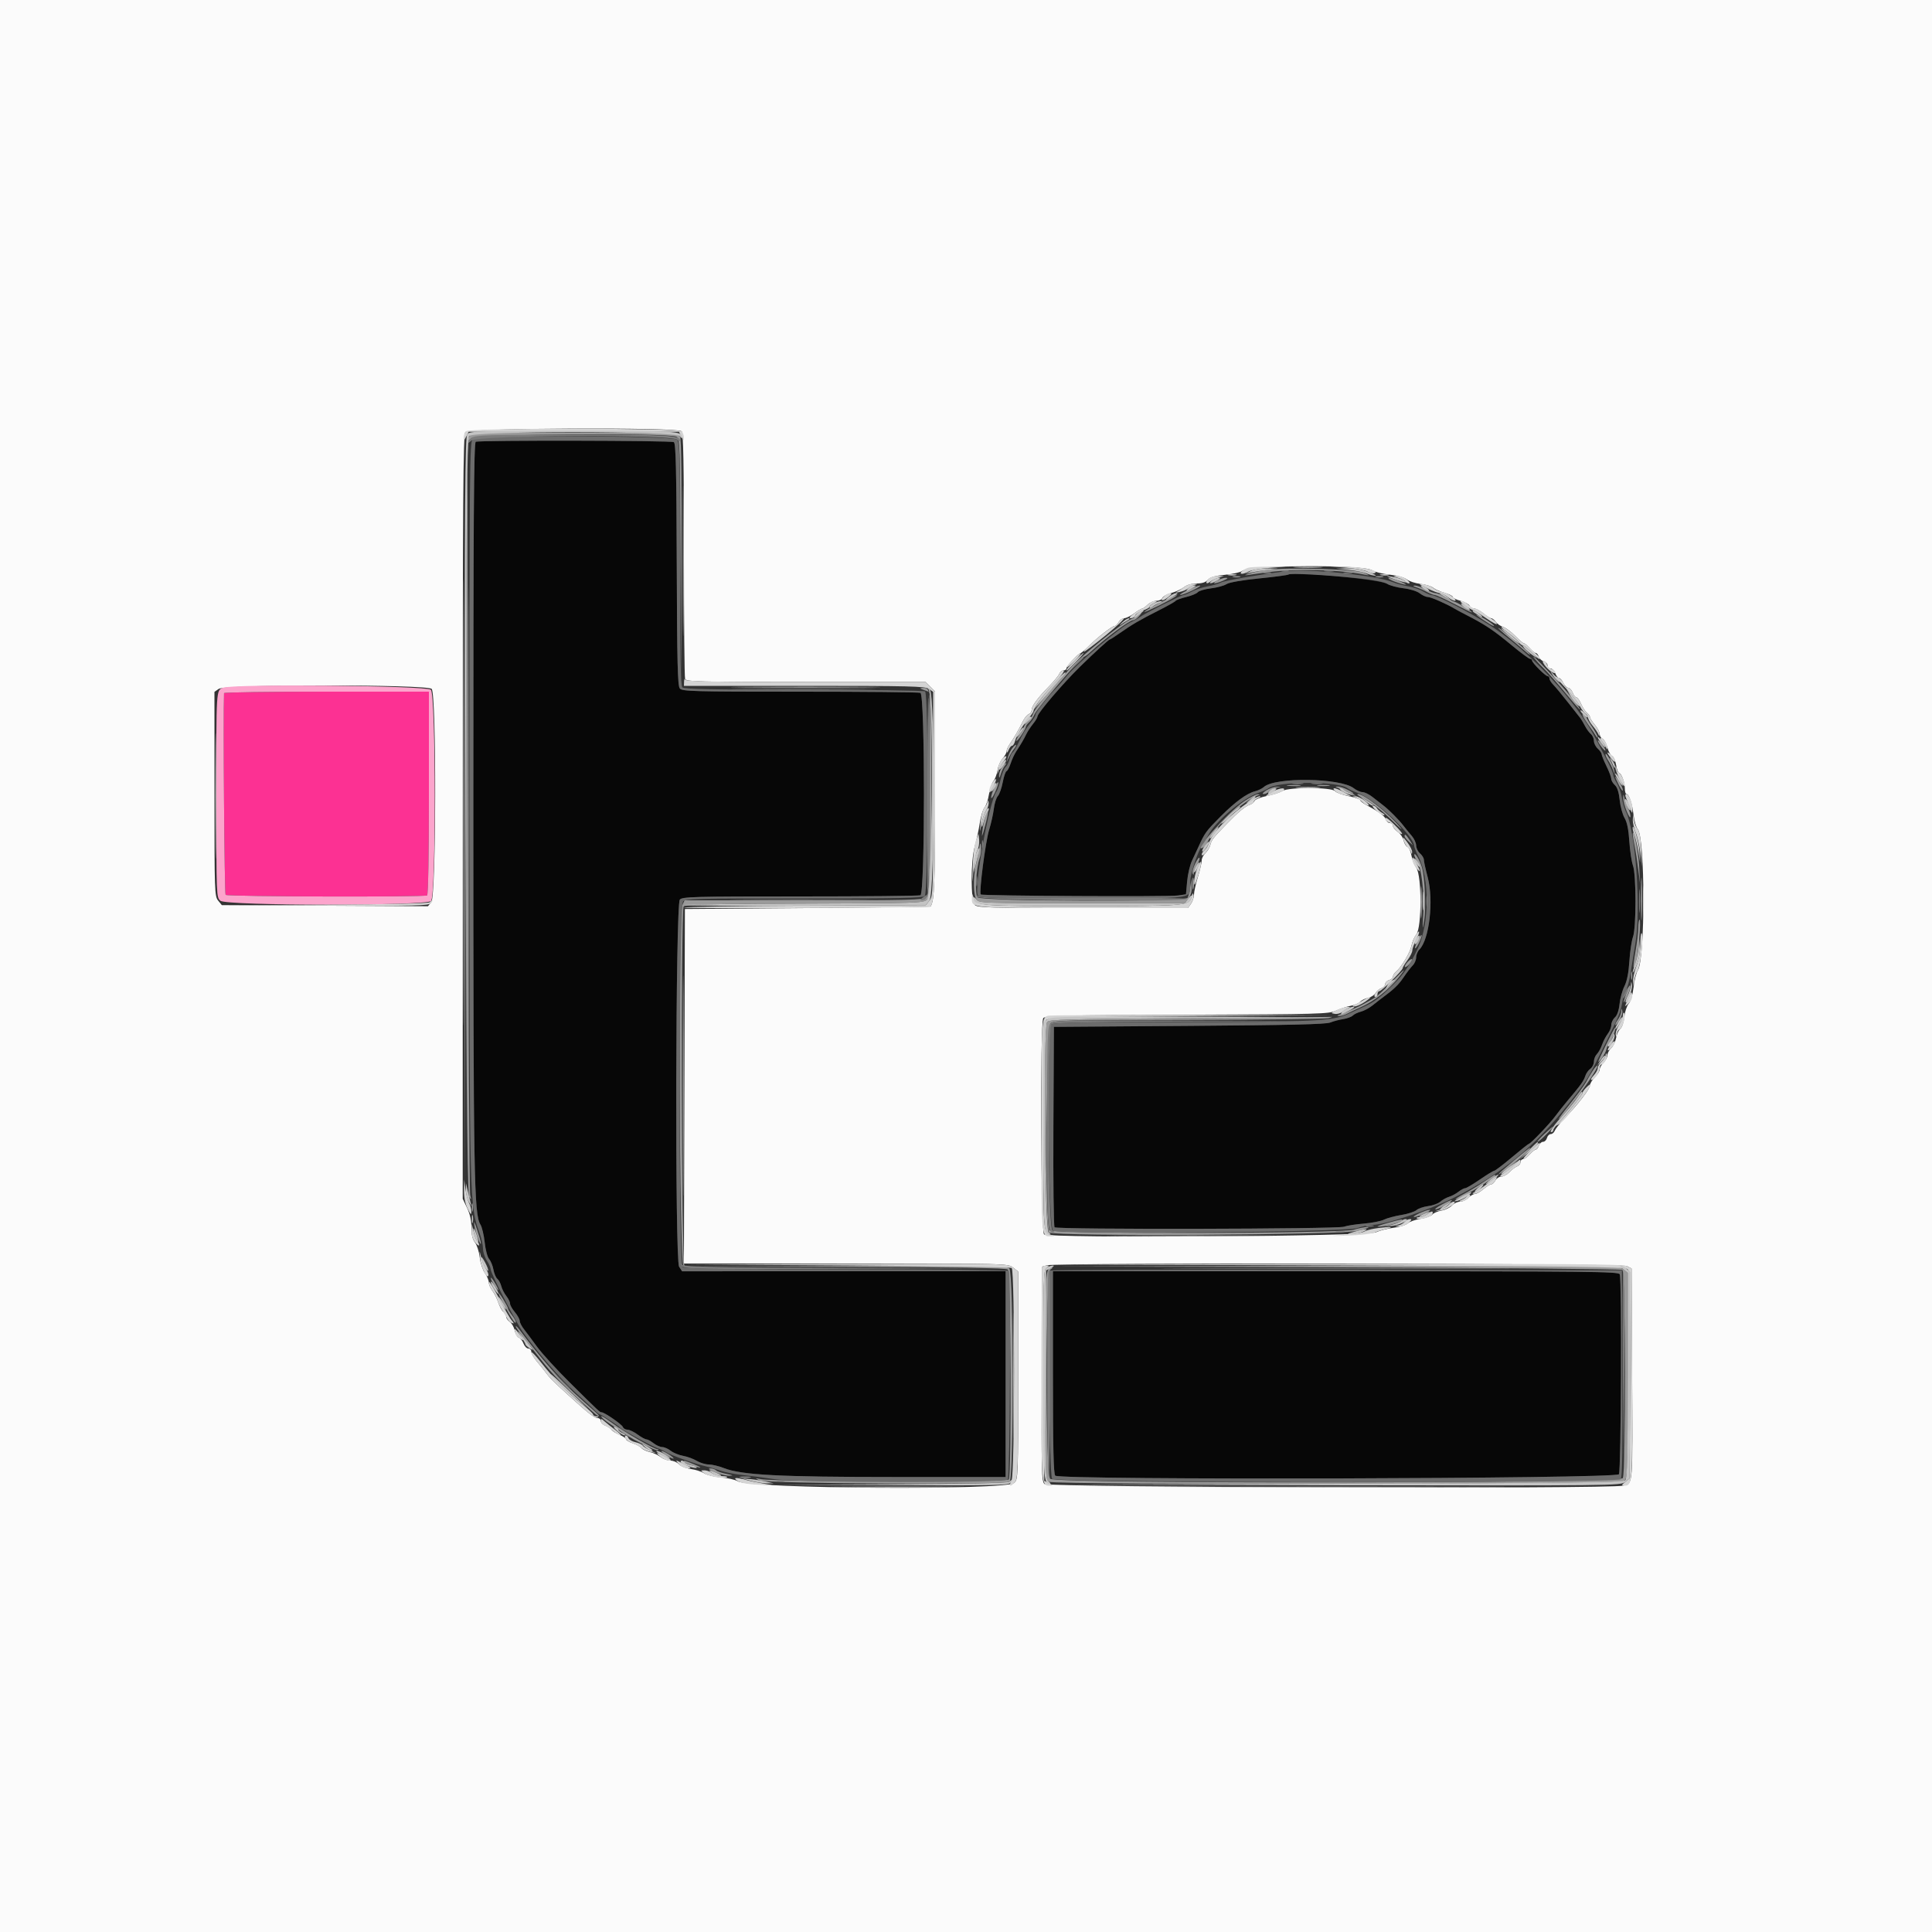 <svg id="svg" version="1.1" xmlns="http://www.w3.org/2000/svg" xmlns:xlink="http://www.w3.org/1999/xlink" width="400" height="400" viewBox="0, 0, 400,400"><rect x="0" y="0" width="400" height="400" fill="#333333" stroke="none"/><g id="svgg"><path id="path0" d="M98.500 91.465 C 98.102 91.625,98.000 107.113,98.000 167.026 C 98.000 243.568,98.133 251.419,99.468 253.528 C 99.790 254.038,100.187 255.695,100.349 257.210 C 100.514 258.755,100.919 260.279,101.271 260.682 C 101.616 261.077,102.016 262.057,102.160 262.860 C 102.304 263.663,102.669 264.525,102.971 264.776 C 103.274 265.027,103.640 265.706,103.786 266.285 C 103.931 266.863,104.398 267.780,104.825 268.322 C 105.251 268.864,105.600 269.573,105.600 269.896 C 105.600 270.220,106.050 271.019,106.600 271.673 C 107.150 272.327,107.600 273.137,107.600 273.473 C 107.600 273.809,108.005 274.598,108.500 275.225 C 108.995 275.852,110.210 277.480,111.200 278.842 C 112.190 280.204,115.160 283.460,117.800 286.077 C 124.177 292.399,124.178 292.400,124.558 292.400 C 125.152 292.400,128.750 294.892,128.965 295.453 C 129.080 295.754,129.506 296.000,129.910 296.000 C 130.314 296.000,131.255 296.450,132.000 297.000 C 132.745 297.550,133.566 298.000,133.824 298.000 C 134.081 298.000,134.750 298.360,135.309 298.800 C 135.869 299.240,136.679 299.600,137.109 299.600 C 137.540 299.600,138.331 299.945,138.867 300.367 C 139.404 300.789,140.553 301.261,141.421 301.416 C 142.290 301.571,143.561 302.035,144.247 302.449 C 144.933 302.862,146.052 303.200,146.732 303.200 C 147.413 303.200,148.832 303.539,149.885 303.953 C 153.545 305.394,161.407 305.800,185.600 305.800 L 208.200 305.800 208.200 284.491 L 208.200 263.182 174.712 263.195 L 141.224 263.209 140.602 262.259 C 139.722 260.916,139.864 187.327,140.749 186.261 C 141.249 185.659,143.486 185.600,165.616 185.600 C 178.991 185.600,190.219 185.491,190.567 185.357 C 191.533 184.987,191.533 143.813,190.567 143.443 C 190.219 143.309,178.991 143.200,165.616 143.200 C 143.484 143.200,141.249 143.141,140.749 142.539 C 140.299 141.996,140.185 137.384,140.115 116.872 C 140.048 96.983,139.925 91.799,139.515 91.539 C 138.969 91.193,99.352 91.121,98.500 91.465 M266.782 118.943 C 266.662 119.068,263.931 119.433,260.713 119.755 C 257.125 120.114,254.502 120.572,253.931 120.938 C 253.419 121.267,251.970 121.660,250.712 121.812 C 249.454 121.965,248.230 122.323,247.992 122.609 C 247.755 122.896,246.669 123.344,245.579 123.605 C 244.489 123.866,243.510 124.223,243.402 124.397 C 243.295 124.570,241.720 125.462,239.903 126.377 C 236.039 128.325,234.333 129.320,231.806 131.100 C 230.790 131.815,229.871 132.400,229.763 132.400 C 229.551 132.400,226.622 135.079,223.638 138.000 C 220.109 141.456,214.800 147.668,214.800 148.342 C 214.800 148.560,214.388 149.247,213.884 149.869 C 213.381 150.491,212.752 151.450,212.487 152.000 C 211.978 153.057,211.447 153.964,210.379 155.600 C 210.020 156.150,209.508 157.263,209.241 158.074 C 208.974 158.885,208.589 159.605,208.385 159.674 C 208.182 159.743,207.831 160.777,207.604 161.972 C 207.378 163.167,206.926 164.440,206.599 164.801 C 206.272 165.163,205.897 166.345,205.766 167.429 C 205.636 168.513,205.196 170.480,204.789 171.800 C 204.035 174.245,202.667 184.800,203.054 185.187 C 203.356 185.490,241.855 185.691,243.870 185.401 L 245.541 185.160 245.782 182.480 C 245.915 181.006,246.367 179.080,246.788 178.200 C 247.209 177.320,247.839 175.970,248.187 175.200 C 249.442 172.429,249.720 172.052,252.753 169.000 C 255.680 166.054,258.142 164.251,259.803 163.837 C 260.461 163.672,261.299 163.268,261.665 162.938 C 263.982 160.851,277.549 161.043,280.294 163.202 C 280.852 163.641,281.663 164.000,282.096 164.000 C 282.530 164.000,283.450 164.448,284.142 164.996 C 284.834 165.545,285.817 166.310,286.326 166.696 C 287.543 167.621,289.599 169.686,290.600 170.990 C 291.040 171.563,291.805 172.501,292.300 173.074 C 292.795 173.648,293.200 174.542,293.200 175.062 C 293.200 175.582,293.560 176.316,294.000 176.693 C 294.440 177.070,294.800 177.665,294.800 178.016 C 294.800 178.367,295.156 179.992,295.591 181.627 C 296.862 186.410,295.933 194.524,293.878 196.579 C 293.505 196.952,293.200 197.687,293.200 198.213 C 293.200 198.739,292.879 199.491,292.486 199.884 C 292.094 200.278,291.252 201.376,290.615 202.325 C 289.568 203.884,288.587 204.829,286.200 206.580 C 285.760 206.902,284.848 207.612,284.173 208.157 C 283.498 208.702,282.420 209.280,281.777 209.441 C 281.134 209.603,280.375 209.968,280.091 210.252 C 279.807 210.536,278.905 210.870,278.087 210.994 C 277.269 211.118,276.060 211.439,275.400 211.708 C 274.512 212.069,266.928 212.249,246.200 212.398 L 218.200 212.600 218.096 233.176 C 218.039 244.493,218.147 253.907,218.337 254.097 C 218.832 254.592,276.939 254.479,278.251 253.981 C 278.829 253.761,280.674 253.470,282.351 253.335 C 284.028 253.199,285.910 252.831,286.534 252.517 C 287.157 252.202,288.775 251.766,290.129 251.548 C 291.482 251.330,292.893 250.877,293.264 250.542 C 293.635 250.207,294.717 249.834,295.669 249.715 C 296.621 249.595,297.760 249.181,298.200 248.795 C 298.640 248.408,299.450 247.956,300.000 247.791 C 300.550 247.625,301.429 247.155,301.954 246.745 C 302.479 246.335,303.109 245.999,303.354 245.998 C 303.599 245.996,304.970 245.187,306.400 244.200 C 307.830 243.213,309.158 242.404,309.351 242.402 C 309.544 242.401,311.199 241.140,313.027 239.600 C 314.856 238.060,316.445 236.800,316.559 236.800 C 316.898 236.800,320.920 232.578,322.045 231.040 C 322.620 230.255,323.738 228.844,324.530 227.906 C 327.277 224.650,327.892 223.795,328.203 222.800 C 328.374 222.250,328.849 221.565,329.257 221.277 C 329.666 220.990,330.000 220.328,330.000 219.806 C 330.000 219.284,330.277 218.580,330.617 218.240 C 330.956 217.901,331.435 217.033,331.681 216.312 C 331.927 215.590,332.459 214.571,332.864 214.046 C 333.269 213.521,333.600 212.694,333.600 212.208 C 333.600 211.722,333.935 211.020,334.345 210.649 C 334.816 210.224,335.171 209.200,335.308 207.872 C 335.427 206.715,335.883 205.056,336.320 204.184 C 336.853 203.122,337.191 201.410,337.347 198.991 C 337.474 197.006,337.808 194.756,338.089 193.991 C 338.784 192.099,338.784 181.101,338.089 179.209 C 337.808 178.444,337.470 176.194,337.338 174.209 C 337.174 171.736,336.862 170.207,336.348 169.352 C 335.936 168.665,335.484 167.005,335.343 165.663 C 335.174 164.037,334.840 162.998,334.344 162.550 C 333.935 162.179,333.594 161.589,333.587 161.238 C 333.581 160.887,333.132 159.700,332.591 158.600 C 332.050 157.500,331.606 156.403,331.604 156.162 C 331.602 155.921,331.240 155.398,330.800 155.000 C 330.360 154.602,330.000 153.876,330.000 153.387 C 330.000 152.898,329.718 152.264,329.374 151.978 C 329.029 151.692,328.470 150.922,328.131 150.267 C 327.792 149.611,327.356 148.878,327.162 148.638 C 326.968 148.397,325.821 146.940,324.612 145.400 C 323.403 143.860,322.051 142.234,321.607 141.786 C 321.163 141.338,320.800 140.753,320.800 140.486 C 320.800 140.219,320.638 140.000,320.440 140.000 C 319.971 140.000,317.200 137.229,317.200 136.760 C 317.200 136.562,317.009 136.400,316.776 136.400 C 316.543 136.400,314.878 135.176,313.076 133.679 C 309.169 130.435,307.543 129.351,303.400 127.229 C 302.520 126.779,301.530 126.246,301.200 126.045 C 299.577 125.059,296.246 123.600,295.617 123.600 C 295.227 123.600,294.473 123.258,293.941 122.840 C 293.387 122.404,291.956 121.959,290.587 121.797 C 289.274 121.642,287.750 121.230,287.200 120.882 C 285.756 119.967,267.467 118.230,266.782 118.943 M218.000 284.120 C 218.000 299.858,218.119 305.159,218.480 305.520 C 219.435 306.475,334.673 306.185,335.186 305.226 C 335.633 304.391,335.796 264.976,335.357 263.833 C 335.137 263.260,329.585 263.200,276.557 263.200 L 218.000 263.200 218.000 284.120 " stroke="none" fill="#070707" fill-rule="evenodd"></path><path id="path1" d="M0.000 200.000 L 0.000 400.000 200.000 400.000 L 400.000 400.000 400.000 200.000 L 400.000 0.000 200.000 0.000 L 0.000 0.000 0.000 200.000 M141.120 89.280 C 141.483 89.643,141.600 95.868,141.600 114.847 C 141.600 128.645,141.709 140.219,141.843 140.567 C 142.061 141.135,144.638 141.200,166.861 141.200 L 191.636 141.200 192.618 142.182 L 193.600 143.164 193.600 164.122 C 193.600 183.009,193.462 186.475,192.661 187.693 C 192.627 187.743,181.170 187.878,167.200 187.993 L 141.800 188.200 141.698 224.900 L 141.596 261.600 175.144 261.600 C 208.478 261.600,208.699 261.605,209.746 262.429 L 210.800 263.258 210.800 284.767 C 210.800 306.123,210.794 306.281,209.958 307.038 C 208.260 308.575,155.229 308.241,152.735 306.678 C 152.221 306.356,150.669 305.998,149.286 305.883 C 147.903 305.767,146.329 305.384,145.789 305.029 C 145.248 304.675,144.001 304.275,143.018 304.140 C 142.034 304.006,140.925 303.559,140.553 303.148 C 140.180 302.736,139.388 302.400,138.792 302.400 C 138.196 302.400,137.279 302.063,136.754 301.652 C 136.229 301.241,135.227 300.779,134.528 300.626 C 133.828 300.474,133.048 300.099,132.796 299.795 C 132.543 299.490,131.720 299.038,130.968 298.789 C 130.216 298.541,129.600 298.174,129.600 297.974 C 129.600 297.774,128.992 297.357,128.249 297.046 C 127.506 296.736,126.768 296.272,126.610 296.016 C 126.452 295.760,125.890 295.386,125.361 295.185 C 124.833 294.984,124.400 294.545,124.400 294.210 C 124.400 293.874,124.109 293.600,123.753 293.600 C 123.057 293.600,121.749 292.574,117.482 288.680 C 114.184 285.671,114.007 285.493,113.000 284.166 C 112.560 283.587,111.705 282.524,111.100 281.804 C 110.495 281.084,110.000 280.203,110.000 279.847 C 110.000 279.491,109.726 279.200,109.390 279.200 C 109.055 279.200,108.607 278.745,108.396 278.190 C 108.185 277.634,107.750 277.079,107.430 276.956 C 107.111 276.834,106.724 276.163,106.571 275.467 C 106.418 274.770,105.957 273.965,105.546 273.677 C 105.136 273.390,104.800 272.917,104.800 272.626 C 104.800 272.336,104.539 271.882,104.220 271.617 C 103.902 271.352,103.426 270.475,103.162 269.668 C 102.899 268.861,102.350 267.771,101.942 267.246 C 101.534 266.721,101.200 265.939,101.200 265.508 C 101.200 265.076,100.832 264.207,100.383 263.576 C 99.933 262.945,99.456 261.477,99.322 260.314 C 99.188 259.151,98.746 257.771,98.339 257.246 C 97.828 256.587,97.600 255.622,97.600 254.124 C 97.600 252.699,97.292 251.313,96.700 250.078 L 95.800 248.200 95.800 169.162 C 95.800 102.758,95.888 90.017,96.349 89.462 C 97.059 88.606,140.270 88.430,141.120 89.280 M284.019 118.043 C 284.558 118.397,286.208 118.815,287.684 118.973 C 289.266 119.142,290.745 119.553,291.284 119.972 C 291.788 120.364,293.062 120.779,294.116 120.895 C 295.170 121.011,296.340 121.366,296.716 121.684 C 297.092 122.002,298.165 122.480,299.100 122.747 C 300.035 123.014,300.800 123.398,300.800 123.601 C 300.800 123.803,301.529 124.166,302.421 124.406 C 303.312 124.646,304.141 125.102,304.263 125.421 C 304.386 125.739,304.813 126.000,305.212 126.000 C 305.612 126.000,306.473 126.450,307.127 127.000 C 307.781 127.550,308.504 128.000,308.735 128.000 C 308.966 128.000,309.390 128.334,309.677 128.743 C 309.965 129.151,310.650 129.627,311.200 129.800 C 311.750 129.973,312.875 130.809,313.700 131.657 C 314.524 132.506,315.347 133.200,315.527 133.200 C 315.708 133.200,316.247 133.650,316.725 134.200 C 317.203 134.750,317.764 135.200,317.970 135.200 C 318.177 135.200,318.454 135.541,318.586 135.957 C 318.718 136.373,319.181 136.806,319.613 136.919 C 320.046 137.033,320.400 137.412,320.400 137.763 C 320.400 138.113,320.674 138.400,321.010 138.400 C 321.345 138.400,321.791 138.850,322.000 139.400 C 322.209 139.950,322.569 140.400,322.799 140.400 C 323.029 140.400,323.422 140.850,323.673 141.400 C 323.923 141.950,324.374 142.400,324.674 142.400 C 324.974 142.400,325.391 142.850,325.600 143.400 C 325.809 143.950,326.162 144.400,326.385 144.400 C 326.607 144.400,327.034 144.985,327.333 145.700 C 327.632 146.415,328.174 147.247,328.538 147.549 C 328.902 147.851,329.200 148.275,329.200 148.491 C 329.200 148.708,329.650 149.419,330.200 150.073 C 330.750 150.727,331.200 151.588,331.200 151.988 C 331.200 152.387,331.461 152.814,331.779 152.937 C 332.098 153.059,332.549 153.870,332.783 154.738 C 333.017 155.607,333.459 156.414,333.764 156.531 C 334.070 156.648,334.444 157.477,334.595 158.372 C 334.747 159.267,335.006 160.000,335.171 160.000 C 335.658 160.000,336.400 161.942,336.400 163.219 C 336.400 163.868,336.558 164.400,336.751 164.400 C 337.277 164.400,337.918 166.322,338.219 168.800 C 338.366 170.010,338.752 171.300,339.076 171.668 C 340.627 173.424,340.643 198.549,339.095 200.911 C 338.767 201.411,338.368 202.986,338.208 204.410 C 338.033 205.972,337.635 207.318,337.208 207.800 C 336.818 208.240,336.405 209.489,336.290 210.576 C 336.174 211.670,335.810 212.749,335.474 212.996 C 335.140 213.240,334.744 214.094,334.594 214.894 C 334.444 215.693,333.979 216.657,333.560 217.036 C 333.142 217.414,332.800 218.056,332.800 218.462 C 332.800 218.868,332.440 219.560,332.000 220.000 C 331.560 220.440,331.200 221.078,331.200 221.418 C 331.200 221.758,330.750 222.486,330.200 223.036 C 329.650 223.586,329.200 224.317,329.200 224.660 C 329.200 225.442,326.900 228.436,323.776 231.720 C 322.883 232.659,322.033 233.736,321.889 234.113 C 321.744 234.491,321.370 234.800,321.059 234.800 C 320.748 234.800,320.399 235.160,320.284 235.600 C 320.169 236.040,319.800 236.400,319.464 236.400 C 319.129 236.400,318.740 236.760,318.600 237.200 C 318.460 237.640,318.177 238.000,317.970 238.000 C 317.764 238.000,317.203 238.450,316.725 239.000 C 316.247 239.550,315.618 240.000,315.328 240.000 C 315.038 240.000,314.800 240.276,314.800 240.613 C 314.800 240.949,314.485 241.341,314.100 241.483 C 313.715 241.624,313.004 242.159,312.519 242.670 C 312.035 243.182,311.276 243.600,310.833 243.600 C 310.390 243.600,309.835 243.960,309.600 244.400 C 309.365 244.840,308.979 245.200,308.744 245.200 C 308.508 245.200,307.781 245.650,307.127 246.200 C 306.473 246.750,305.682 247.200,305.369 247.200 C 305.056 247.200,304.440 247.560,304.000 248.000 C 303.560 248.440,302.778 248.800,302.262 248.800 C 301.746 248.800,301.001 249.156,300.607 249.592 C 300.213 250.028,299.240 250.498,298.445 250.637 C 297.650 250.776,296.794 251.147,296.543 251.462 C 296.292 251.777,295.184 252.177,294.080 252.352 C 292.977 252.526,291.796 252.946,291.457 253.286 C 291.118 253.625,289.828 254.029,288.591 254.184 C 287.355 254.338,285.681 254.765,284.871 255.132 C 282.998 255.982,217.159 256.396,216.157 255.564 C 215.485 255.007,215.326 211.853,215.991 210.800 C 216.322 210.277,220.142 210.186,245.685 210.093 C 273.207 209.993,275.098 209.941,276.600 209.248 C 277.480 208.842,278.857 208.390,279.660 208.244 C 280.463 208.098,281.330 207.725,281.587 207.415 C 281.845 207.105,282.584 206.735,283.231 206.593 C 283.878 206.451,284.585 206.002,284.803 205.595 C 285.021 205.187,285.559 204.740,286.000 204.600 C 286.440 204.460,286.800 204.071,286.800 203.736 C 286.800 203.400,287.160 203.031,287.600 202.916 C 288.040 202.801,288.400 202.480,288.400 202.202 C 288.400 201.925,288.675 201.470,289.011 201.191 C 290.158 200.239,291.960 197.221,292.225 195.806 C 292.371 195.029,292.830 193.961,293.245 193.433 C 294.381 191.989,294.375 181.301,293.237 179.684 C 292.818 179.088,292.358 177.916,292.215 177.079 C 292.073 176.242,291.707 175.462,291.402 175.346 C 291.098 175.229,290.736 174.621,290.599 173.996 C 290.462 173.371,289.911 172.571,289.375 172.220 C 288.839 171.869,288.400 171.316,288.400 170.991 C 288.400 170.666,288.113 170.400,287.763 170.400 C 287.412 170.400,287.042 170.083,286.941 169.695 C 286.760 169.002,285.537 168.091,282.920 166.697 C 282.194 166.310,281.600 165.839,281.600 165.649 C 281.600 165.459,280.537 165.095,279.239 164.840 C 277.940 164.584,276.658 164.111,276.390 163.787 C 275.706 162.963,266.775 162.944,265.486 163.763 C 264.999 164.073,263.554 164.538,262.275 164.797 C 260.996 165.056,259.854 165.515,259.738 165.818 C 259.621 166.122,259.185 166.478,258.769 166.610 C 257.808 166.915,256.413 168.072,253.958 170.600 C 251.129 173.514,250.846 173.878,250.574 174.960 C 250.439 175.500,249.984 176.252,249.564 176.633 C 249.144 177.013,248.799 177.701,248.797 178.162 C 248.795 178.623,248.437 180.170,248.000 181.600 C 247.563 183.030,247.205 184.655,247.203 185.211 C 247.201 185.767,246.920 186.622,246.577 187.111 L 245.955 188.000 224.206 188.000 C 204.968 188.000,202.385 187.927,201.829 187.371 C 200.949 186.492,200.947 178.257,201.826 175.187 C 202.170 173.984,202.633 171.830,202.855 170.400 C 203.077 168.970,203.523 167.508,203.846 167.151 C 204.168 166.794,204.578 165.577,204.757 164.448 C 204.935 163.318,205.354 162.080,205.687 161.697 C 206.019 161.314,206.399 160.299,206.530 159.443 C 206.661 158.586,207.135 157.494,207.584 157.017 C 208.033 156.539,208.400 155.885,208.400 155.563 C 208.400 155.241,208.713 154.533,209.097 153.989 C 209.932 152.803,210.937 151.054,211.764 149.349 C 212.097 148.660,212.647 147.991,212.985 147.861 C 213.323 147.731,213.600 147.333,213.600 146.976 C 213.600 146.172,214.840 144.489,217.224 142.059 C 218.227 141.037,219.167 139.885,219.312 139.500 C 219.456 139.115,219.851 138.800,220.187 138.800 C 220.524 138.800,220.800 138.593,220.800 138.340 C 220.800 137.896,223.347 135.200,223.767 135.200 C 223.880 135.200,224.628 134.545,225.429 133.744 C 227.207 131.967,230.268 129.600,230.789 129.600 C 231.000 129.600,231.365 129.240,231.600 128.800 C 231.835 128.360,232.347 128.000,232.736 128.000 C 233.126 128.000,234.055 127.550,234.800 127.000 C 235.545 126.450,236.300 126.000,236.478 126.000 C 236.655 126.000,237.160 125.640,237.600 125.200 C 238.040 124.760,238.856 124.400,239.413 124.400 C 239.969 124.400,240.528 124.132,240.654 123.804 C 240.779 123.477,241.622 123.009,242.527 122.766 C 243.432 122.522,244.607 121.980,245.140 121.561 C 245.738 121.091,246.742 120.800,247.765 120.800 C 248.894 120.800,249.628 120.559,250.069 120.045 C 250.539 119.496,251.520 119.211,253.658 119.002 C 255.276 118.844,256.870 118.480,257.200 118.194 C 258.573 117.002,282.228 116.870,284.019 118.043 M89.371 142.629 C 90.386 143.643,90.318 185.522,89.300 186.769 L 88.600 187.626 67.264 187.513 L 45.929 187.400 45.164 186.456 C 44.433 185.553,44.400 184.588,44.400 164.378 L 44.400 143.245 45.289 142.623 C 46.642 141.675,88.423 141.680,89.371 142.629 M336.800 262.118 L 337.800 262.624 337.911 284.012 C 338.036 308.312,338.139 307.024,336.029 307.592 C 333.427 308.293,217.114 307.959,216.258 307.248 C 215.651 306.744,215.602 304.778,215.697 284.466 L 215.800 262.236 216.800 261.958 C 218.780 261.407,335.703 261.563,336.800 262.118 " stroke="none" fill="#fbfbfb" fill-rule="evenodd"></path><path id="path2" d="M46.388 143.500 C 46.186 148.334,46.472 185.032,46.712 185.272 C 47.089 185.649,87.822 185.757,88.427 185.383 C 88.650 185.246,88.800 176.715,88.800 164.176 L 88.800 143.200 67.600 143.200 C 55.940 143.200,46.394 143.335,46.388 143.500 " stroke="none" fill="#fc3193" fill-rule="evenodd"></path><path id="path3" d="M97.003 90.539 C 96.147 91.846,96.266 246.490,97.124 247.800 C 97.599 248.524,97.620 248.486,97.347 247.400 C 97.180 246.740,96.985 211.370,96.912 168.800 L 96.780 91.400 97.634 90.700 C 98.648 89.869,138.506 89.600,140.026 90.414 C 140.777 90.816,140.803 91.574,140.897 115.914 L 140.994 141.000 141.100 116.079 C 141.171 99.350,141.069 90.903,140.789 90.379 C 140.384 89.622,139.774 89.600,118.995 89.600 L 97.618 89.600 97.003 90.539 M262.200 117.993 C 260.880 118.181,259.260 118.529,258.600 118.765 C 257.473 119.168,257.498 119.180,259.000 118.953 C 263.909 118.213,266.284 118.026,270.800 118.025 C 275.339 118.025,279.676 118.383,282.673 119.005 C 283.663 119.211,283.630 119.161,282.400 118.591 C 280.761 117.831,266.330 117.404,262.200 117.993 M255.300 119.476 C 255.685 119.576,256.315 119.576,256.700 119.476 C 257.085 119.375,256.770 119.293,256.000 119.293 C 255.230 119.293,254.915 119.375,255.300 119.476 M284.900 119.476 C 285.285 119.576,285.915 119.576,286.300 119.476 C 286.685 119.375,286.370 119.293,285.600 119.293 C 284.830 119.293,284.515 119.375,284.900 119.476 M252.000 120.200 C 250.687 120.950,251.537 120.961,253.254 120.216 C 254.183 119.812,254.352 119.631,253.800 119.630 C 253.360 119.629,252.550 119.886,252.000 120.200 M288.244 120.211 C 288.928 120.511,290.008 120.862,290.644 120.991 C 291.433 121.151,291.229 120.974,290.000 120.435 C 289.010 120.000,287.930 119.649,287.600 119.655 C 287.270 119.661,287.560 119.911,288.244 120.211 M245.800 122.226 C 244.700 122.756,244.070 123.186,244.400 123.182 C 244.730 123.178,245.900 122.732,247.000 122.191 C 248.100 121.650,248.730 121.220,248.400 121.235 C 248.070 121.251,246.900 121.697,245.800 122.226 M293.200 121.588 C 293.750 121.764,294.740 122.197,295.400 122.551 C 296.060 122.905,296.814 123.196,297.076 123.198 C 297.338 123.199,299.113 124.010,301.022 125.000 C 302.930 125.990,304.586 126.800,304.702 126.800 C 305.134 126.800,302.046 124.869,301.169 124.590 C 300.666 124.431,299.703 123.963,299.028 123.552 C 298.352 123.140,297.527 122.802,297.194 122.801 C 296.861 122.801,295.916 122.440,295.096 122.000 C 294.275 121.560,293.287 121.215,292.901 121.234 C 292.438 121.257,292.540 121.377,293.200 121.588 M239.899 124.914 C 238.193 125.803,236.865 126.598,236.947 126.680 C 237.094 126.827,242.018 124.414,243.200 123.617 C 244.530 122.720,242.820 123.392,239.899 124.914 M235.796 127.206 C 235.658 127.429,234.894 127.884,234.098 128.217 C 232.197 129.011,223.854 135.776,221.443 138.478 C 220.402 139.645,219.059 141.140,218.459 141.800 C 216.167 144.322,214.097 147.033,213.844 147.847 C 213.698 148.313,213.224 149.016,212.790 149.409 C 212.355 149.802,212.000 150.293,212.000 150.499 C 212.000 150.705,211.640 151.331,211.200 151.891 C 210.760 152.450,210.400 153.105,210.400 153.347 C 210.400 153.588,210.850 153.123,211.400 152.314 C 211.950 151.505,212.400 150.675,212.400 150.470 C 212.400 150.265,212.698 149.851,213.061 149.549 C 213.425 149.247,213.932 148.501,214.189 147.891 C 214.691 146.698,223.851 136.000,224.370 136.000 C 224.542 136.000,225.122 135.595,225.657 135.100 C 229.026 131.988,233.847 128.400,234.660 128.400 C 234.889 128.400,235.402 128.040,235.800 127.600 C 236.198 127.160,236.417 126.800,236.286 126.800 C 236.154 126.800,235.934 126.983,235.796 127.206 M305.800 127.421 C 307.576 128.775,309.746 130.057,309.251 129.461 C 308.961 129.112,307.885 128.372,306.862 127.818 C 305.838 127.264,305.360 127.086,305.800 127.421 M312.479 132.063 C 313.866 133.198,315.405 134.489,315.900 134.933 C 316.395 135.376,316.800 135.634,316.800 135.504 C 316.800 135.207,310.575 130.000,310.221 130.000 C 310.076 130.000,311.093 130.928,312.479 132.063 M317.616 136.200 C 317.929 136.640,318.832 137.630,319.622 138.400 C 320.413 139.170,322.441 141.472,324.130 143.515 C 327.568 147.675,328.247 148.126,325.240 144.252 C 323.396 141.875,316.394 134.480,317.616 136.200 M191.300 142.865 L 192.400 143.267 192.400 164.205 C 192.400 182.706,192.327 185.216,191.771 185.771 C 191.214 186.329,188.363 186.400,166.436 186.400 L 141.728 186.400 141.264 187.419 C 140.394 189.328,140.622 261.367,141.500 262.032 C 142.096 262.482,142.125 262.478,141.700 262.001 C 141.117 261.347,140.963 188.593,141.543 187.679 C 141.807 187.262,146.778 187.143,166.494 187.079 C 190.084 187.003,191.151 186.968,191.958 186.238 C 192.794 185.482,192.800 185.319,192.800 164.418 C 192.800 142.274,192.807 142.363,191.020 142.432 C 190.355 142.457,190.408 142.539,191.300 142.865 M328.222 149.123 C 328.754 149.935,329.338 150.782,329.521 151.005 C 329.704 151.227,330.061 151.767,330.315 152.205 C 330.568 152.642,330.778 152.820,330.781 152.600 C 330.783 152.380,330.249 151.408,329.593 150.440 C 328.937 149.472,328.400 148.546,328.400 148.383 C 328.400 148.219,328.143 147.987,327.828 147.866 C 327.463 147.726,327.606 148.182,328.222 149.123 M330.809 153.337 C 330.804 153.522,331.160 154.131,331.600 154.691 C 332.040 155.250,332.396 155.549,332.391 155.354 C 332.379 154.887,330.820 152.900,330.809 153.337 M209.558 154.939 C 209.205 155.413,208.802 156.250,208.662 156.800 L 208.408 157.800 208.904 156.758 C 209.177 156.185,209.651 155.416,209.957 155.049 C 210.263 154.681,210.443 154.313,210.357 154.230 C 210.271 154.146,209.911 154.466,209.558 154.939 M332.407 156.211 C 332.403 156.437,332.644 156.977,332.942 157.411 C 333.239 157.845,333.691 158.740,333.944 159.400 L 334.405 160.600 334.173 159.400 C 333.940 158.191,332.419 155.446,332.407 156.211 M207.423 158.889 C 207.080 159.378,206.815 160.143,206.834 160.589 C 206.860 161.195,206.954 161.116,207.207 160.274 C 207.392 159.655,207.759 158.890,208.021 158.574 C 208.283 158.258,208.396 158.000,208.272 158.000 C 208.147 158.000,207.765 158.400,207.423 158.889 M334.403 160.815 C 334.401 160.934,334.760 161.737,335.200 162.600 C 335.640 163.463,335.999 163.906,335.997 163.585 C 335.996 163.263,335.637 162.460,335.200 161.800 C 334.763 161.140,334.404 160.697,334.403 160.815 M205.900 163.055 C 205.515 163.813,205.204 164.740,205.209 165.116 C 205.214 165.492,205.578 165.005,206.020 164.032 C 206.986 161.902,206.889 161.108,205.900 163.055 M266.707 162.690 C 267.426 162.779,268.506 162.777,269.107 162.686 C 269.708 162.595,269.120 162.522,267.800 162.524 C 266.480 162.526,265.988 162.601,266.707 162.690 M272.900 162.687 C 273.505 162.778,274.495 162.778,275.100 162.687 C 275.705 162.595,275.210 162.520,274.000 162.520 C 272.790 162.520,272.295 162.595,272.900 162.687 M262.200 163.627 C 261.440 164.114,261.239 164.397,261.651 164.398 C 262.009 164.399,262.517 164.141,262.780 163.824 C 263.043 163.507,263.740 163.174,264.329 163.084 C 265.372 162.924,265.374 162.919,264.400 162.889 C 263.850 162.872,262.860 163.204,262.200 163.627 M276.800 163.067 C 277.130 163.180,277.967 163.526,278.660 163.836 C 280.485 164.652,280.839 164.497,279.200 163.600 C 278.430 163.178,277.440 162.840,277.000 162.848 C 276.452 162.858,276.389 162.928,276.800 163.067 M257.600 165.887 C 254.206 168.157,246.169 177.273,249.229 175.382 C 249.439 175.252,249.955 174.471,250.376 173.647 C 251.755 170.943,257.632 165.687,260.400 164.681 C 260.933 164.487,260.933 164.460,260.400 164.439 C 260.070 164.426,258.810 165.077,257.600 165.887 M281.600 164.930 C 284.085 166.236,285.997 167.675,288.394 170.045 C 289.816 171.450,290.534 172.061,289.990 171.403 C 287.487 168.375,282.468 164.397,281.159 164.402 C 280.851 164.404,281.050 164.641,281.600 164.930 M336.063 165.200 C 336.053 165.750,336.385 167.010,336.800 168.000 C 337.215 168.990,337.565 169.473,337.578 169.074 C 337.590 168.674,337.389 167.954,337.131 167.474 C 336.872 166.993,336.531 166.060,336.371 165.400 C 336.111 164.321,336.080 164.301,336.063 165.200 M204.045 168.881 C 203.838 169.427,203.559 170.757,203.427 171.837 C 203.211 173.592,203.266 173.503,203.950 171.000 C 204.710 168.216,204.766 166.986,204.045 168.881 M338.040 172.680 C 338.018 172.944,338.183 174.024,338.406 175.080 C 338.630 176.136,338.981 178.350,339.187 180.000 L 339.561 183.000 339.370 179.351 C 339.211 176.313,338.170 171.094,338.040 172.680 M290.800 173.138 C 290.800 173.324,291.188 173.819,291.662 174.238 L 292.524 175.000 291.816 173.900 C 291.086 172.766,290.800 172.551,290.800 173.138 M202.702 175.800 C 202.545 176.680,202.241 178.210,202.026 179.200 C 201.443 181.885,201.512 185.327,202.168 186.224 C 202.717 186.975,203.412 187.000,224.003 187.000 L 245.271 187.000 246.035 186.056 C 246.542 185.430,246.782 184.553,246.747 183.456 L 246.693 181.800 246.436 183.600 C 246.295 184.590,246.038 185.625,245.866 185.900 C 245.348 186.726,203.079 186.618,202.391 185.789 C 201.802 185.079,202.077 179.822,202.812 177.728 C 203.058 177.029,203.197 175.949,203.123 175.328 C 203.001 174.322,202.956 174.373,202.702 175.800 M292.813 177.011 C 292.806 177.237,293.070 177.807,293.399 178.278 C 294.289 179.547,294.911 184.881,294.674 189.200 C 294.486 192.646,294.503 192.776,294.858 190.600 C 295.285 187.989,295.030 181.849,294.401 179.582 C 294.002 178.144,292.836 176.257,292.813 177.011 M247.454 178.781 C 247.044 179.630,246.805 180.566,246.922 180.862 C 247.066 181.223,247.147 181.165,247.168 180.686 C 247.186 180.293,247.487 179.534,247.838 178.999 C 248.188 178.464,248.413 177.848,248.338 177.632 C 248.262 177.415,247.864 177.932,247.454 178.781 M339.186 192.100 C 339.178 193.035,338.917 195.233,338.605 196.985 C 337.999 200.385,338.083 201.486,338.753 198.940 C 339.257 197.026,339.802 190.400,339.455 190.400 C 339.315 190.400,339.194 191.165,339.186 192.100 M293.512 194.731 C 293.133 195.516,292.895 196.229,292.982 196.316 C 293.210 196.543,294.473 194.010,294.324 193.626 C 294.256 193.450,293.890 193.947,293.512 194.731 M291.400 199.200 C 290.999 199.643,290.762 200.095,290.872 200.205 C 290.982 200.315,291.399 200.043,291.800 199.600 C 292.201 199.157,292.438 198.705,292.328 198.595 C 292.218 198.485,291.801 198.757,291.400 199.200 M288.528 202.900 C 285.736 205.759,285.000 206.410,283.923 206.974 C 283.416 207.240,282.640 207.665,282.200 207.919 C 281.339 208.415,278.701 209.580,277.400 210.038 C 276.774 210.259,276.745 210.329,277.268 210.360 C 277.635 210.382,278.445 210.131,279.068 209.802 C 279.690 209.473,280.830 208.928,281.600 208.591 C 284.444 207.347,287.463 204.999,289.536 202.420 C 291.290 200.237,290.987 200.382,288.528 202.900 M337.693 202.000 C 337.693 202.770,337.775 203.085,337.876 202.700 C 337.976 202.315,337.976 201.685,337.876 201.300 C 337.775 200.915,337.693 201.230,337.693 202.000 M336.882 205.075 C 335.960 207.786,335.934 208.238,336.801 206.473 C 337.267 205.523,337.592 204.476,337.524 204.147 C 337.456 203.819,337.167 204.236,336.882 205.075 M335.646 209.424 C 335.621 209.876,335.336 210.596,335.013 211.024 C 334.690 211.451,334.423 211.980,334.419 212.200 C 334.416 212.420,334.785 212.020,335.238 211.312 C 335.692 210.604,335.980 209.704,335.878 209.312 C 335.722 208.714,335.685 208.732,335.646 209.424 M245.685 210.795 C 220.926 210.973,217.121 211.079,216.791 211.600 C 215.942 212.945,216.308 254.723,217.174 255.186 C 218.777 256.044,277.706 255.712,281.200 254.825 C 282.850 254.407,283.750 254.051,283.200 254.036 C 282.650 254.021,281.316 254.277,280.236 254.604 C 277.613 255.400,218.070 255.510,217.280 254.720 C 216.372 253.812,216.614 212.693,217.531 211.862 C 218.196 211.260,220.795 211.196,246.031 211.153 C 261.304 211.127,274.340 210.968,275.000 210.800 C 276.010 210.543,276.042 210.502,275.200 210.542 C 274.650 210.568,261.368 210.682,245.685 210.795 M332.609 216.114 C 330.628 220.205,330.548 220.438,331.550 219.200 C 331.996 218.650,332.473 217.750,332.611 217.200 C 332.749 216.650,333.104 215.930,333.400 215.600 C 333.899 215.043,334.665 212.782,334.343 212.814 C 334.265 212.822,333.484 214.307,332.609 216.114 M329.735 221.724 C 329.269 222.426,328.666 223.450,328.395 224.000 C 328.124 224.550,326.463 226.800,324.704 229.000 C 322.945 231.200,322.212 232.280,323.075 231.400 C 325.574 228.851,331.140 221.007,330.736 220.603 C 330.651 220.518,330.201 221.023,329.735 221.724 M319.715 234.810 C 318.789 235.685,318.167 236.400,318.334 236.400 C 318.501 236.400,319.341 235.680,320.200 234.800 C 322.210 232.741,321.900 232.748,319.715 234.810 M313.276 240.421 C 309.528 243.554,309.221 244.093,312.696 241.441 C 314.760 239.865,317.211 237.567,316.770 237.621 C 316.676 237.632,315.104 238.892,313.276 240.421 M307.188 244.701 C 305.972 245.525,304.134 246.642,303.104 247.183 C 302.075 247.723,301.292 248.225,301.365 248.299 C 301.660 248.593,309.600 243.874,309.600 243.405 C 309.600 243.078,309.513 243.124,307.188 244.701 M298.437 249.430 C 297.467 249.963,296.927 250.399,297.237 250.398 C 297.547 250.397,298.520 249.952,299.400 249.410 C 301.455 248.145,300.746 248.159,298.437 249.430 M97.693 250.000 C 97.693 250.770,97.775 251.085,97.876 250.700 C 97.976 250.315,97.976 249.685,97.876 249.300 C 97.775 248.915,97.693 249.230,97.693 250.000 M293.800 251.222 C 292.920 251.638,292.470 251.979,292.800 251.979 C 293.130 251.979,294.120 251.638,295.000 251.222 C 295.880 250.805,296.330 250.465,296.000 250.465 C 295.670 250.465,294.680 250.805,293.800 251.222 M98.207 253.695 C 98.428 255.148,99.559 258.202,99.578 257.400 C 99.584 257.180,99.226 255.920,98.783 254.600 C 98.195 252.845,98.040 252.602,98.207 253.695 M287.200 253.228 C 285.770 253.623,284.906 253.958,285.280 253.973 C 286.439 254.019,289.980 253.155,290.220 252.768 C 290.494 252.324,290.464 252.328,287.200 253.228 M175.762 262.300 C 198.859 262.375,208.278 262.533,208.662 262.851 C 209.276 263.361,209.469 305.357,208.861 306.315 C 208.511 306.866,160.535 306.809,157.600 306.253 C 156.274 306.002,156.253 306.015,157.200 306.493 C 158.599 307.199,208.202 307.463,209.039 306.768 C 209.934 306.025,209.869 263.526,208.971 262.629 C 208.409 262.066,204.942 262.010,175.871 262.098 L 143.400 262.195 175.762 262.300 M276.800 262.397 C 309.030 262.509,335.625 262.746,335.900 262.924 C 336.551 263.345,336.634 304.815,335.986 306.026 C 335.402 307.117,218.517 307.260,217.429 306.171 C 216.412 305.154,216.480 263.426,217.500 262.832 C 217.885 262.608,218.011 262.419,217.780 262.412 C 216.450 262.374,216.400 263.185,216.400 284.866 C 216.400 305.719,216.423 306.384,217.174 306.786 C 218.507 307.500,335.243 307.349,336.224 306.632 C 336.975 306.083,337.000 305.388,337.000 284.797 L 337.000 263.529 336.056 262.765 C 335.134 262.019,333.692 262.002,276.656 262.097 L 218.200 262.195 276.800 262.397 M101.604 264.600 C 101.605 264.820,101.963 265.540,102.400 266.200 C 103.436 267.764,103.437 267.208,102.401 265.510 C 101.962 264.789,101.604 264.380,101.604 264.600 M103.202 267.738 C 103.200 268.118,105.329 272.078,106.220 273.349 C 106.539 273.805,106.800 273.982,106.800 273.743 C 106.800 273.504,106.440 272.850,106.000 272.291 C 105.560 271.731,105.194 271.122,105.188 270.937 C 105.171 270.479,103.205 267.312,103.202 267.738 M106.800 274.572 C 106.800 274.911,107.096 275.307,111.753 281.205 C 114.600 284.812,116.606 286.843,122.710 292.300 C 123.674 293.161,124.000 293.356,124.000 293.068 C 124.000 292.996,122.176 291.331,119.946 289.368 C 116.446 286.288,111.813 281.054,107.900 275.759 C 107.295 274.941,106.800 274.407,106.800 274.572 M124.871 293.727 C 125.162 294.016,125.940 294.600,126.600 295.023 C 127.260 295.447,127.980 295.941,128.200 296.121 C 129.811 297.437,135.646 300.458,136.164 300.244 C 136.429 300.134,136.399 300.051,136.086 300.032 C 135.334 299.985,129.335 296.521,126.917 294.737 C 124.844 293.207,123.865 292.723,124.871 293.727 M137.800 301.200 C 138.460 301.637,139.180 301.995,139.400 301.995 C 139.620 301.995,139.260 301.637,138.600 301.200 C 137.940 300.763,137.220 300.405,137.000 300.405 C 136.780 300.405,137.140 300.763,137.800 301.200 M141.600 302.610 C 141.600 302.872,143.285 303.523,144.718 303.813 C 145.313 303.934,144.900 303.665,143.800 303.216 C 141.578 302.310,141.600 302.316,141.600 302.610 M148.000 304.800 C 148.990 305.215,150.340 305.546,151.000 305.534 C 151.939 305.517,151.814 305.437,150.429 305.165 C 149.454 304.974,148.473 304.633,148.249 304.409 C 148.024 304.184,147.471 304.010,147.020 304.022 C 146.509 304.036,146.879 304.330,148.000 304.800 M153.305 305.887 C 153.914 305.979,154.814 305.977,155.305 305.882 C 155.797 305.787,155.300 305.711,154.200 305.714 C 153.100 305.717,152.697 305.795,153.305 305.887 " stroke="none" fill="#9a9a9a" fill-rule="evenodd"></path><path id="path4" d="M97.870 90.900 C 97.230 91.368,97.188 96.216,97.197 167.664 C 97.207 250.354,97.185 249.466,99.371 255.550 C 99.717 256.513,100.001 257.863,100.003 258.550 C 100.004 259.238,100.363 260.340,100.800 261.000 C 101.237 261.660,101.596 262.481,101.597 262.825 C 101.601 263.640,106.709 273.582,108.272 275.816 C 110.810 279.444,116.336 285.820,119.005 288.201 C 120.731 289.740,122.537 291.405,123.018 291.900 C 123.498 292.395,123.997 292.800,124.126 292.800 C 124.398 292.800,128.103 295.236,128.400 295.610 C 128.737 296.035,135.119 299.522,136.089 299.811 C 136.590 299.961,137.416 300.346,137.924 300.666 C 138.952 301.316,143.834 303.063,146.000 303.558 C 146.770 303.734,148.210 304.157,149.200 304.498 C 150.190 304.839,152.260 305.243,153.800 305.395 C 155.340 305.548,158.220 305.925,160.200 306.234 C 165.155 307.008,208.180 307.067,208.676 306.300 C 209.117 305.619,209.316 263.556,208.880 263.120 C 208.689 262.929,193.540 262.782,175.215 262.793 C 150.859 262.808,141.750 262.691,141.349 262.358 C 140.453 261.614,140.539 187.518,141.437 186.620 C 142.006 186.051,144.668 185.986,166.505 186.009 C 186.088 186.030,191.039 185.932,191.458 185.514 C 192.225 184.746,192.287 143.628,191.521 143.143 C 191.234 142.961,179.921 142.809,166.380 142.806 C 147.771 142.801,141.643 142.683,141.280 142.320 C 140.917 141.957,140.800 135.731,140.800 116.749 C 140.800 94.472,140.729 91.587,140.171 91.029 C 139.329 90.186,99.013 90.063,97.870 90.900 M139.515 91.539 C 139.925 91.799,140.048 96.983,140.115 116.872 C 140.185 137.384,140.299 141.996,140.749 142.539 C 141.249 143.141,143.484 143.200,165.616 143.200 C 178.991 143.200,190.219 143.309,190.567 143.443 C 191.533 143.813,191.533 184.987,190.567 185.357 C 190.219 185.491,178.991 185.600,165.616 185.600 C 143.486 185.600,141.249 185.659,140.749 186.261 C 139.864 187.327,139.722 260.916,140.602 262.259 L 141.224 263.209 174.712 263.195 L 208.200 263.182 208.200 284.491 L 208.200 305.800 185.600 305.800 C 161.407 305.800,153.545 305.394,149.885 303.953 C 148.832 303.539,147.413 303.200,146.732 303.200 C 146.052 303.200,144.933 302.862,144.247 302.449 C 143.561 302.035,142.290 301.571,141.421 301.416 C 140.553 301.261,139.404 300.789,138.867 300.367 C 138.331 299.945,137.540 299.600,137.109 299.600 C 136.679 299.600,135.869 299.240,135.309 298.800 C 134.750 298.360,134.081 298.000,133.824 298.000 C 133.566 298.000,132.745 297.550,132.000 297.000 C 131.255 296.450,130.314 296.000,129.910 296.000 C 129.506 296.000,129.080 295.754,128.965 295.453 C 128.750 294.892,125.152 292.400,124.558 292.400 C 124.178 292.400,124.177 292.399,117.800 286.077 C 115.160 283.460,112.190 280.204,111.200 278.842 C 110.210 277.480,108.995 275.852,108.500 275.225 C 108.005 274.598,107.600 273.809,107.600 273.473 C 107.600 273.137,107.150 272.327,106.600 271.673 C 106.050 271.019,105.600 270.220,105.600 269.896 C 105.600 269.573,105.251 268.864,104.825 268.322 C 104.398 267.780,103.931 266.863,103.786 266.285 C 103.640 265.706,103.274 265.027,102.971 264.776 C 102.669 264.525,102.304 263.663,102.160 262.860 C 102.016 262.057,101.616 261.077,101.271 260.682 C 100.919 260.279,100.514 258.755,100.349 257.210 C 100.187 255.695,99.790 254.038,99.468 253.528 C 98.133 251.419,98.000 243.568,98.000 167.026 C 98.000 107.113,98.102 91.625,98.500 91.465 C 99.352 91.121,138.969 91.193,139.515 91.539 M266.200 118.271 C 260.390 119.005,253.617 120.180,252.800 120.596 C 252.250 120.876,250.991 121.240,250.002 121.404 C 249.013 121.569,247.576 122.040,246.808 122.452 C 246.040 122.863,245.241 123.200,245.033 123.200 C 244.563 123.200,236.824 127.104,236.000 127.757 C 235.670 128.018,234.770 128.520,234.000 128.872 C 232.077 129.750,222.952 137.421,221.044 139.762 C 220.188 140.813,219.096 142.061,218.617 142.536 C 217.107 144.034,214.400 147.494,214.400 147.925 C 214.400 148.152,213.995 148.849,213.500 149.472 C 212.259 151.035,211.714 151.930,210.828 153.856 C 210.409 154.767,209.885 155.624,209.664 155.761 C 209.443 155.897,209.146 156.535,209.005 157.177 C 208.864 157.819,208.506 158.546,208.209 158.792 C 207.913 159.038,207.451 160.176,207.183 161.320 C 206.915 162.464,206.523 163.617,206.313 163.883 C 204.778 165.821,201.520 184.280,202.497 185.500 C 202.809 185.889,207.646 186.000,224.235 186.000 C 248.413 186.000,246.400 186.304,246.400 182.653 C 246.400 180.962,248.085 175.969,249.071 174.736 C 249.307 174.441,249.781 173.647,250.124 172.971 C 251.571 170.119,257.204 165.328,260.461 164.178 C 261.379 163.854,262.326 163.428,262.565 163.232 C 264.405 161.717,277.200 161.706,279.021 163.217 C 279.267 163.422,280.175 163.838,281.037 164.143 C 284.622 165.407,292.800 173.081,292.800 175.179 C 292.800 175.428,293.178 176.373,293.641 177.280 C 296.013 181.930,295.957 191.255,293.525 196.400 C 291.911 199.814,290.521 201.860,288.448 203.866 C 285.349 206.866,284.507 207.484,282.000 208.603 C 281.230 208.947,279.880 209.564,279.000 209.975 C 275.962 211.394,271.573 211.600,244.416 211.600 C 224.528 211.600,218.044 211.716,217.680 212.080 C 216.701 213.059,217.022 254.277,218.013 254.807 C 219.513 255.610,278.539 255.113,280.964 254.277 C 282.044 253.905,283.484 253.599,284.164 253.598 C 286.771 253.592,295.830 250.574,300.983 247.994 C 310.966 242.996,317.600 237.572,324.710 228.594 C 328.586 223.701,328.603 223.673,331.814 217.200 C 335.144 210.485,335.536 209.566,335.816 207.814 C 335.955 206.941,336.322 205.737,336.633 205.137 C 336.943 204.537,337.371 202.911,337.583 201.523 C 337.796 200.135,338.246 197.380,338.583 195.400 C 339.797 188.282,338.629 171.955,336.627 168.042 C 336.334 167.469,335.964 166.190,335.805 165.200 C 335.646 164.210,335.174 162.839,334.758 162.153 C 334.341 161.467,333.996 160.657,333.991 160.353 C 333.987 160.049,333.361 158.630,332.601 157.200 C 331.841 155.770,330.852 153.880,330.403 153.000 C 326.480 145.301,316.845 134.934,308.600 129.541 C 304.625 126.940,297.412 123.200,296.372 123.200 C 296.109 123.200,295.333 122.859,294.647 122.442 C 293.961 122.026,292.590 121.555,291.600 121.398 C 290.610 121.240,289.179 120.855,288.420 120.542 C 284.908 119.096,270.960 117.671,266.200 118.271 M281.000 119.707 C 284.216 120.042,286.582 120.490,287.200 120.882 C 287.750 121.230,289.274 121.642,290.587 121.797 C 291.956 121.959,293.387 122.404,293.941 122.840 C 294.473 123.258,295.227 123.600,295.617 123.600 C 296.246 123.600,299.577 125.059,301.200 126.045 C 301.530 126.246,302.520 126.779,303.400 127.229 C 307.543 129.351,309.169 130.435,313.076 133.679 C 314.878 135.176,316.543 136.400,316.776 136.400 C 317.009 136.400,317.200 136.562,317.200 136.760 C 317.200 137.229,319.971 140.000,320.440 140.000 C 320.638 140.000,320.800 140.219,320.800 140.486 C 320.800 140.753,321.163 141.338,321.607 141.786 C 322.051 142.234,323.403 143.860,324.612 145.400 C 325.821 146.940,326.968 148.397,327.162 148.638 C 327.356 148.878,327.792 149.611,328.131 150.267 C 328.470 150.922,329.029 151.692,329.374 151.978 C 329.718 152.264,330.000 152.898,330.000 153.387 C 330.000 153.876,330.360 154.602,330.800 155.000 C 331.240 155.398,331.602 155.921,331.604 156.162 C 331.606 156.403,332.050 157.500,332.591 158.600 C 333.132 159.700,333.581 160.887,333.587 161.238 C 333.594 161.589,333.935 162.179,334.344 162.550 C 334.840 162.998,335.174 164.037,335.343 165.663 C 335.484 167.005,335.936 168.665,336.348 169.352 C 336.862 170.207,337.174 171.736,337.338 174.209 C 337.470 176.194,337.808 178.444,338.089 179.209 C 338.784 181.101,338.784 192.099,338.089 193.991 C 337.808 194.756,337.474 197.006,337.347 198.991 C 337.191 201.410,336.853 203.122,336.320 204.184 C 335.883 205.056,335.427 206.715,335.308 207.872 C 335.171 209.200,334.816 210.224,334.345 210.649 C 333.935 211.020,333.600 211.722,333.600 212.208 C 333.600 212.694,333.269 213.521,332.864 214.046 C 332.459 214.571,331.927 215.590,331.681 216.312 C 331.435 217.033,330.956 217.901,330.617 218.240 C 330.277 218.580,330.000 219.284,330.000 219.806 C 330.000 220.328,329.666 220.990,329.257 221.277 C 328.849 221.565,328.374 222.250,328.203 222.800 C 327.892 223.795,327.277 224.650,324.530 227.906 C 323.738 228.844,322.620 230.255,322.045 231.040 C 320.920 232.578,316.898 236.800,316.559 236.800 C 316.445 236.800,314.856 238.060,313.027 239.600 C 311.199 241.140,309.544 242.401,309.351 242.402 C 309.158 242.404,307.830 243.213,306.400 244.200 C 304.970 245.187,303.599 245.996,303.354 245.998 C 303.109 245.999,302.479 246.335,301.954 246.745 C 301.429 247.155,300.550 247.625,300.000 247.791 C 299.450 247.956,298.640 248.408,298.200 248.795 C 297.760 249.181,296.621 249.595,295.669 249.715 C 294.717 249.834,293.635 250.207,293.264 250.542 C 292.893 250.877,291.482 251.330,290.129 251.548 C 288.775 251.766,287.157 252.202,286.534 252.517 C 285.910 252.831,284.028 253.199,282.351 253.335 C 280.674 253.470,278.829 253.761,278.251 253.981 C 276.939 254.479,218.832 254.592,218.337 254.097 C 218.147 253.907,218.039 244.493,218.096 233.176 L 218.200 212.600 246.200 212.398 C 266.928 212.249,274.512 212.069,275.400 211.708 C 276.060 211.439,277.269 211.118,278.087 210.994 C 278.905 210.870,279.807 210.536,280.091 210.252 C 280.375 209.968,281.134 209.603,281.777 209.441 C 282.420 209.280,283.498 208.702,284.173 208.157 C 284.848 207.612,285.760 206.902,286.200 206.580 C 288.587 204.829,289.568 203.884,290.615 202.325 C 291.252 201.376,292.094 200.278,292.486 199.884 C 292.879 199.491,293.200 198.739,293.200 198.213 C 293.200 197.687,293.505 196.952,293.878 196.579 C 295.933 194.524,296.862 186.410,295.591 181.627 C 295.156 179.992,294.800 178.367,294.800 178.016 C 294.800 177.665,294.440 177.070,294.000 176.693 C 293.560 176.316,293.200 175.582,293.200 175.062 C 293.200 174.542,292.795 173.648,292.300 173.074 C 291.805 172.501,291.040 171.563,290.600 170.990 C 289.599 169.686,287.543 167.621,286.326 166.696 C 285.817 166.310,284.834 165.545,284.142 164.996 C 283.450 164.448,282.530 164.000,282.096 164.000 C 281.663 164.000,280.852 163.641,280.294 163.202 C 277.549 161.043,263.982 160.851,261.665 162.938 C 261.299 163.268,260.461 163.672,259.803 163.837 C 258.142 164.251,255.680 166.054,252.753 169.000 C 249.720 172.052,249.442 172.429,248.187 175.200 C 247.839 175.970,247.209 177.320,246.788 178.200 C 246.367 179.080,245.915 181.006,245.782 182.480 L 245.541 185.160 243.870 185.401 C 241.855 185.691,203.356 185.490,203.054 185.187 C 202.667 184.800,204.035 174.245,204.789 171.800 C 205.196 170.480,205.636 168.513,205.766 167.429 C 205.897 166.345,206.272 165.163,206.599 164.801 C 206.926 164.440,207.378 163.167,207.604 161.972 C 207.831 160.777,208.182 159.743,208.385 159.674 C 208.589 159.605,208.974 158.885,209.241 158.074 C 209.508 157.263,210.020 156.150,210.379 155.600 C 211.447 153.964,211.978 153.057,212.487 152.000 C 212.752 151.450,213.381 150.491,213.884 149.869 C 214.388 149.247,214.800 148.560,214.800 148.342 C 214.800 147.668,220.109 141.456,223.638 138.000 C 226.622 135.079,229.551 132.400,229.763 132.400 C 229.871 132.400,230.790 131.815,231.806 131.100 C 234.333 129.320,236.039 128.325,239.903 126.377 C 241.720 125.462,243.295 124.570,243.402 124.397 C 243.510 124.223,244.489 123.866,245.579 123.605 C 246.669 123.344,247.755 122.896,247.992 122.609 C 248.230 122.323,249.454 121.965,250.712 121.812 C 251.970 121.660,253.419 121.267,253.931 120.938 C 254.502 120.572,257.125 120.114,260.713 119.755 C 263.931 119.433,266.662 119.068,266.782 118.943 C 267.076 118.636,274.619 119.042,281.000 119.707 M217.468 263.065 C 216.822 263.711,217.172 305.515,217.829 306.171 C 218.717 307.060,334.818 307.142,335.555 306.255 C 335.882 305.861,335.978 299.792,335.904 284.355 L 335.800 263.000 276.768 262.899 C 244.300 262.843,217.615 262.918,217.468 263.065 M335.357 263.833 C 335.796 264.976,335.633 304.391,335.186 305.226 C 334.673 306.185,219.435 306.475,218.480 305.520 C 218.119 305.159,218.000 299.858,218.000 284.120 L 218.000 263.200 276.557 263.200 C 329.585 263.200,335.137 263.260,335.357 263.833 " stroke="none" fill="#6c6c6c" fill-rule="evenodd"></path><path id="path5" d="M97.689 90.623 C 97.200 90.965,96.800 91.415,96.800 91.623 C 96.800 91.830,97.160 91.640,97.600 91.200 C 98.708 90.092,139.073 89.930,140.171 91.029 C 140.517 91.374,140.800 91.471,140.800 91.243 C 140.800 90.117,138.740 90.000,118.915 90.000 C 101.156 90.000,98.465 90.079,97.689 90.623 M96.996 168.600 C 96.996 210.400,97.043 227.441,97.100 206.468 C 97.157 185.496,97.157 151.296,97.100 130.468 C 97.043 109.641,96.996 126.800,96.996 168.600 M265.300 118.276 C 265.685 118.376,266.315 118.376,266.700 118.276 C 267.085 118.175,266.770 118.093,266.000 118.093 C 265.230 118.093,264.915 118.175,265.300 118.276 M274.300 118.282 C 274.795 118.378,275.605 118.378,276.100 118.282 C 276.595 118.187,276.190 118.109,275.200 118.109 C 274.210 118.109,273.805 118.187,274.300 118.282 M261.700 118.676 C 262.085 118.776,262.715 118.776,263.100 118.676 C 263.485 118.575,263.170 118.493,262.400 118.493 C 261.630 118.493,261.315 118.575,261.700 118.676 M278.305 118.683 C 278.802 118.779,279.522 118.775,279.905 118.675 C 280.287 118.575,279.880 118.496,279.000 118.501 C 278.120 118.505,277.807 118.587,278.305 118.683 M222.778 137.500 L 221.400 139.000 222.900 137.622 C 224.296 136.338,224.584 136.000,224.278 136.000 C 224.212 136.000,223.537 136.675,222.778 137.500 M154.300 142.700 C 160.955 142.761,171.845 142.761,178.500 142.700 C 185.155 142.638,179.710 142.588,166.400 142.588 C 153.090 142.588,147.645 142.638,154.300 142.700 M192.000 164.777 L 192.000 185.155 191.111 185.777 C 190.622 186.120,190.429 186.400,190.682 186.400 C 192.383 186.400,192.400 186.185,192.400 164.771 C 192.400 153.567,192.310 144.400,192.200 144.400 C 192.090 144.400,192.000 153.570,192.000 164.777 M267.705 162.287 C 268.314 162.379,269.214 162.377,269.705 162.282 C 270.197 162.187,269.700 162.111,268.600 162.114 C 267.500 162.117,267.097 162.195,267.705 162.287 M271.705 162.287 C 272.314 162.379,273.214 162.377,273.705 162.282 C 274.197 162.187,273.700 162.111,272.600 162.114 C 271.500 162.117,271.097 162.195,271.705 162.287 M203.293 174.800 C 203.293 175.570,203.375 175.885,203.476 175.500 C 203.576 175.115,203.576 174.485,203.476 174.100 C 203.375 173.715,203.293 174.030,203.293 174.800 M202.109 182.400 C 202.109 183.390,202.187 183.795,202.282 183.300 C 202.378 182.805,202.378 181.995,202.282 181.500 C 202.187 181.005,202.109 181.410,202.109 182.400 M339.346 186.600 C 339.347 188.800,339.414 189.649,339.495 188.487 C 339.576 187.324,339.576 185.524,339.493 184.487 C 339.411 183.449,339.345 184.400,339.346 186.600 M295.314 186.600 C 295.317 187.700,295.395 188.103,295.487 187.495 C 295.579 186.886,295.577 185.986,295.482 185.495 C 295.387 185.003,295.311 185.500,295.314 186.600 M202.349 185.700 C 202.930 186.441,245.286 186.831,245.738 186.100 C 245.840 185.935,236.288 185.848,224.511 185.907 C 207.702 185.991,202.959 185.905,202.449 185.507 C 201.872 185.056,201.861 185.077,202.349 185.700 M153.929 186.300 C 160.599 186.361,171.399 186.361,177.929 186.300 C 184.458 186.238,179.000 186.188,165.800 186.188 C 152.600 186.188,147.258 186.238,153.929 186.300 M336.465 205.417 C 335.795 206.888,335.923 207.202,336.647 205.865 C 336.986 205.240,337.188 204.654,337.096 204.563 C 337.005 204.471,336.721 204.856,336.465 205.417 M217.462 211.931 C 216.864 212.592,216.800 214.669,216.800 233.451 C 216.800 254.400,216.852 255.226,218.180 255.188 C 218.411 255.181,218.285 254.992,217.900 254.768 C 216.959 254.220,216.802 212.829,217.738 212.052 C 218.118 211.736,226.134 211.575,245.238 211.500 L 272.200 211.394 245.162 211.297 C 219.407 211.205,218.093 211.235,217.462 211.931 M282.900 253.876 C 283.285 253.976,283.915 253.976,284.300 253.876 C 284.685 253.775,284.370 253.693,283.600 253.693 C 282.830 253.693,282.515 253.775,282.900 253.876 M276.705 255.083 C 277.202 255.179,277.922 255.175,278.305 255.075 C 278.687 254.975,278.280 254.896,277.400 254.901 C 276.520 254.905,276.207 254.987,276.705 255.083 M141.149 262.100 C 141.665 262.758,143.671 262.794,174.549 262.702 L 207.400 262.605 174.638 262.500 C 149.251 262.419,141.733 262.283,141.238 261.898 C 140.673 261.457,140.663 261.480,141.149 262.100 M247.331 262.700 C 263.574 262.758,290.034 262.758,306.131 262.700 C 322.229 262.642,308.940 262.595,276.600 262.595 C 244.260 262.595,231.089 262.642,247.331 262.700 M217.067 263.067 C 216.701 263.433,216.739 305.286,217.106 305.862 C 217.268 306.116,217.400 296.531,217.400 284.562 C 217.400 272.593,217.385 262.800,217.367 262.800 C 217.348 262.800,217.213 262.920,217.067 263.067 M336.000 284.320 L 336.200 305.800 336.303 284.624 C 336.360 272.977,336.271 263.310,336.104 263.143 C 335.937 262.976,335.890 272.506,336.000 284.320 M115.983 285.700 C 117.641 287.466,118.000 287.784,118.000 287.483 C 118.000 287.419,117.145 286.564,116.100 285.583 L 114.200 283.800 115.983 285.700 M160.900 306.676 C 161.285 306.776,161.915 306.776,162.300 306.676 C 162.685 306.575,162.370 306.493,161.600 306.493 C 160.830 306.493,160.515 306.575,160.900 306.676 " stroke="none" fill="#7c7c7c" fill-rule="evenodd"></path><path id="path6" d="M46.141 142.397 C 44.755 142.957,44.772 142.672,44.785 164.684 C 44.798 185.681,44.803 185.804,45.643 186.500 C 46.907 187.546,88.384 187.583,89.251 186.539 C 90.292 185.285,90.254 143.854,89.210 142.810 C 88.338 141.938,48.233 141.553,46.141 142.397 M88.800 164.176 C 88.800 176.715,88.650 185.246,88.427 185.383 C 87.822 185.757,47.089 185.649,46.712 185.272 C 46.472 185.032,46.186 148.334,46.388 143.500 C 46.394 143.335,55.940 143.200,67.600 143.200 L 88.800 143.200 88.800 164.176 " stroke="none" fill="#fca4cc" fill-rule="evenodd"></path><path id="path7" d="M96.480 89.280 C 96.216 89.544,96.003 90.129,96.006 90.580 C 96.011 91.314,96.065 91.295,96.518 90.400 L 97.024 89.400 118.800 89.400 L 140.576 89.400 141.082 90.400 C 141.535 91.295,141.589 91.314,141.594 90.580 C 141.597 90.129,141.384 89.544,141.120 89.280 C 140.427 88.587,97.173 88.587,96.480 89.280 M95.796 166.200 C 95.796 207.340,95.843 224.111,95.900 203.468 C 95.957 182.826,95.957 149.166,95.900 128.668 C 95.843 108.171,95.796 125.060,95.796 166.200 M258.729 117.484 C 257.611 117.655,256.260 118.800,257.177 118.800 C 257.439 118.800,258.046 118.583,258.526 118.317 C 259.007 118.051,260.930 117.720,262.800 117.580 L 266.200 117.327 263.000 117.323 C 261.240 117.321,259.318 117.394,258.729 117.484 M278.800 117.554 C 280.670 117.708,282.615 118.063,283.122 118.343 C 283.629 118.623,284.259 118.780,284.521 118.693 C 285.863 118.246,282.631 117.436,279.200 117.360 L 275.400 117.275 278.800 117.554 M254.305 119.083 C 254.802 119.179,255.522 119.175,255.905 119.075 C 256.287 118.975,255.880 118.896,255.000 118.901 C 254.120 118.905,253.807 118.987,254.305 119.083 M285.905 119.083 C 286.402 119.179,287.122 119.175,287.505 119.075 C 287.887 118.975,287.480 118.896,286.600 118.901 C 285.720 118.905,285.407 118.987,285.905 119.083 M250.210 119.848 C 249.432 120.625,249.734 121.119,250.565 120.429 C 250.886 120.163,251.655 119.792,252.274 119.607 L 253.400 119.269 252.129 119.234 C 251.429 119.215,250.566 119.491,250.210 119.848 M289.480 119.642 C 290.184 119.846,290.870 120.190,291.004 120.406 C 291.138 120.623,291.462 120.794,291.724 120.787 C 291.986 120.779,291.775 120.419,291.256 119.987 C 290.736 119.554,289.836 119.216,289.256 119.236 C 288.255 119.270,288.266 119.291,289.480 119.642 M245.154 121.540 C 244.629 121.947,243.930 122.398,243.600 122.543 C 243.270 122.687,243.540 122.700,244.200 122.571 C 244.860 122.443,245.670 122.100,246.000 121.810 C 246.330 121.520,246.960 121.195,247.400 121.088 C 248.035 120.933,247.985 120.883,247.154 120.846 C 246.579 120.821,245.679 121.133,245.154 121.540 M295.400 121.753 C 296.500 122.315,297.691 122.781,298.046 122.787 C 298.401 122.794,299.150 123.160,299.709 123.600 C 301.016 124.628,302.011 124.650,300.828 123.625 C 300.337 123.198,299.364 122.728,298.667 122.580 C 297.970 122.432,297.118 122.063,296.774 121.760 C 296.429 121.457,295.529 121.102,294.774 120.971 C 293.500 120.749,293.545 120.806,295.400 121.753 M241.010 123.448 C 240.010 124.447,240.626 124.595,241.833 123.646 C 242.564 123.070,242.708 122.800,242.283 122.800 C 241.939 122.800,241.366 123.091,241.010 123.448 M237.600 125.200 C 237.160 125.640,236.655 126.000,236.478 126.000 C 236.300 126.000,235.545 126.450,234.800 127.000 C 233.865 127.690,233.659 128.000,234.135 128.000 C 234.514 128.000,234.925 127.739,235.048 127.419 C 235.170 127.100,235.885 126.636,236.635 126.388 C 237.386 126.141,238.000 125.799,238.000 125.630 C 238.000 125.461,238.405 125.127,238.900 124.888 C 239.617 124.543,239.657 124.449,239.100 124.427 C 238.715 124.412,238.040 124.760,237.600 125.200 M303.362 125.400 C 304.172 125.950,304.963 126.400,305.118 126.401 C 305.273 126.401,306.454 127.133,307.742 128.027 C 309.030 128.921,310.010 129.429,309.918 129.155 C 309.827 128.881,309.405 128.464,308.979 128.229 C 308.554 127.993,307.696 127.395,307.072 126.900 C 306.449 126.405,305.682 126.000,305.369 126.000 C 305.056 126.000,304.440 125.640,304.000 125.200 C 303.560 124.760,302.905 124.400,302.544 124.400 C 302.154 124.400,302.486 124.806,303.362 125.400 M231.600 128.800 C 231.365 129.240,231.000 129.600,230.789 129.600 C 230.035 129.600,224.044 134.612,224.423 134.925 C 224.520 135.006,226.549 133.481,228.931 131.536 C 231.313 129.591,232.985 128.000,232.645 128.000 C 232.306 128.000,231.835 128.360,231.600 128.800 M312.193 130.982 C 313.289 131.780,314.333 132.695,314.513 133.016 C 314.693 133.337,315.032 133.600,315.267 133.600 C 315.501 133.600,316.393 134.320,317.247 135.200 C 318.101 136.081,318.800 136.628,318.800 136.416 C 318.800 136.205,318.518 135.799,318.172 135.516 C 317.827 135.232,317.165 134.595,316.700 134.100 C 316.236 133.605,315.708 133.200,315.527 133.200 C 315.347 133.200,314.524 132.506,313.700 131.657 C 312.875 130.809,311.750 129.983,311.200 129.823 C 310.527 129.627,310.852 130.006,312.193 130.982 M222.038 136.629 C 221.288 137.387,220.748 138.080,220.838 138.167 C 220.927 138.255,221.693 137.623,222.541 136.763 C 223.388 135.903,223.928 135.211,223.741 135.224 C 223.553 135.238,222.787 135.870,222.038 136.629 M319.741 137.637 C 320.543 138.782,322.000 139.781,322.000 139.185 C 322.000 138.932,321.657 138.635,321.237 138.526 C 320.817 138.416,320.384 137.983,320.274 137.563 C 320.165 137.143,319.868 136.800,319.615 136.800 C 319.308 136.800,319.350 137.079,319.741 137.637 M219.312 139.500 C 219.167 139.885,218.227 141.037,217.224 142.059 C 214.840 144.489,213.600 146.172,213.600 146.976 C 213.600 147.333,213.323 147.731,212.985 147.861 C 212.647 147.991,212.097 148.660,211.764 149.349 C 210.937 151.054,209.932 152.803,209.097 153.989 C 208.713 154.533,208.411 155.253,208.425 155.589 C 208.440 155.952,208.598 155.835,208.812 155.300 C 209.011 154.805,209.341 154.400,209.544 154.400 C 209.747 154.400,210.025 153.955,210.162 153.410 C 210.429 152.346,211.855 149.996,213.181 148.437 C 213.631 147.907,214.000 147.330,214.000 147.154 C 214.000 146.534,216.065 143.806,218.417 141.319 C 219.826 139.829,220.549 138.800,220.187 138.800 C 219.850 138.800,219.456 139.115,219.312 139.500 M322.499 140.648 C 325.376 143.743,326.545 145.159,327.086 146.200 C 327.428 146.860,327.954 147.544,328.254 147.720 C 328.554 147.896,328.800 148.287,328.800 148.589 C 328.800 148.891,329.223 149.647,329.740 150.269 C 330.258 150.891,330.784 151.670,330.909 152.000 C 331.096 152.493,331.142 152.481,331.168 151.931 C 331.186 151.563,330.750 150.727,330.200 150.073 C 329.650 149.419,329.200 148.708,329.200 148.491 C 329.200 148.275,328.902 147.851,328.538 147.549 C 328.174 147.247,327.632 146.415,327.333 145.700 C 327.034 144.985,326.607 144.400,326.385 144.400 C 326.162 144.400,325.809 143.950,325.600 143.400 C 325.391 142.850,324.957 142.400,324.637 142.400 C 324.316 142.400,323.940 142.040,323.800 141.600 C 323.660 141.159,323.153 140.596,322.673 140.348 C 321.833 139.913,321.827 139.925,322.499 140.648 M141.632 141.100 L 141.600 142.000 166.511 142.000 C 188.410 142.000,191.529 142.075,192.311 142.623 L 193.200 143.245 193.200 164.378 C 193.200 184.588,193.167 185.553,192.435 186.456 L 191.671 187.400 166.635 187.509 C 152.866 187.569,141.600 187.749,141.600 187.909 C 141.600 188.159,192.494 187.942,192.661 187.691 C 193.461 186.493,193.600 183.005,193.600 164.122 L 193.600 143.164 192.618 142.182 L 191.636 141.200 166.852 141.200 C 147.398 141.200,142.023 141.092,141.865 140.700 C 141.754 140.425,141.649 140.605,141.632 141.100 M44.586 164.800 C 44.586 176.350,44.637 181.075,44.700 175.300 C 44.762 169.525,44.762 160.075,44.700 154.300 C 44.637 148.525,44.586 153.250,44.586 164.800 M331.686 153.500 C 332.021 153.885,332.395 154.470,332.516 154.800 C 332.668 155.214,332.747 155.237,332.768 154.874 C 332.815 154.094,332.038 152.800,331.524 152.800 C 331.255 152.800,331.320 153.080,331.686 153.500 M332.800 155.841 C 332.800 155.969,333.160 156.531,333.600 157.091 C 334.076 157.696,334.400 157.879,334.400 157.543 C 334.400 157.232,334.040 156.670,333.600 156.293 C 333.160 155.916,332.800 155.713,332.800 155.841 M207.469 157.124 C 207.106 157.525,206.717 158.471,206.604 159.226 C 206.408 160.538,206.416 160.548,206.776 159.457 C 206.984 158.828,207.463 157.972,207.841 157.555 C 208.219 157.137,208.438 156.705,208.328 156.595 C 208.218 156.485,207.832 156.723,207.469 157.124 M334.454 158.879 C 334.425 159.252,334.850 160.404,335.400 161.438 C 335.950 162.473,336.400 163.031,336.400 162.678 C 336.400 161.832,335.554 160.000,335.164 160.000 C 334.994 160.000,334.778 159.595,334.682 159.100 C 334.576 158.546,334.488 158.461,334.454 158.879 M205.441 162.063 C 205.088 162.566,204.800 163.336,204.800 163.774 C 204.800 164.312,205.057 164.065,205.594 163.012 C 206.494 161.246,206.404 160.688,205.441 162.063 M268.700 163.095 C 269.855 163.176,271.745 163.176,272.900 163.095 C 274.055 163.014,273.110 162.948,270.800 162.948 C 268.490 162.948,267.545 163.014,268.700 163.095 M263.206 164.023 C 262.440 164.450,261.990 164.799,262.206 164.798 C 263.072 164.793,265.586 163.947,265.809 163.585 C 266.207 162.942,264.686 163.198,263.206 164.023 M276.420 163.791 C 276.745 164.116,277.638 164.494,278.405 164.631 L 279.800 164.880 278.301 164.040 C 276.520 163.041,275.540 162.912,276.420 163.791 M336.611 165.100 C 336.774 165.485,337.146 166.430,337.436 167.200 C 337.937 168.525,337.966 168.542,337.982 167.519 C 338.003 166.252,337.237 164.400,336.693 164.400 C 336.485 164.400,336.448 164.715,336.611 165.100 M258.800 165.834 C 254.372 168.889,250.952 172.418,250.242 174.664 C 250.092 175.139,249.706 175.746,249.385 176.013 C 249.063 176.280,248.800 176.684,248.800 176.911 C 248.800 177.644,250.320 175.973,250.574 174.960 C 250.846 173.878,251.129 173.514,253.958 170.600 C 256.437 168.047,257.809 166.915,258.806 166.598 C 259.243 166.460,259.600 166.172,259.600 165.960 C 259.600 165.748,260.005 165.411,260.500 165.212 C 260.995 165.013,261.130 164.855,260.800 164.860 C 260.470 164.865,259.570 165.303,258.800 165.834 M280.536 165.083 C 280.941 165.187,281.616 165.616,282.036 166.036 C 282.456 166.456,283.025 166.799,283.300 166.798 C 283.575 166.797,283.260 166.353,282.600 165.812 C 281.940 165.271,281.040 164.843,280.600 164.861 C 279.880 164.890,279.874 164.912,280.536 165.083 M204.446 165.969 C 204.421 166.281,204.136 166.829,203.813 167.185 C 203.491 167.542,203.137 168.906,203.027 170.217 C 202.831 172.555,202.834 172.564,203.184 170.675 C 203.380 169.616,203.835 168.300,204.195 167.751 C 204.555 167.202,204.769 166.448,204.671 166.076 C 204.552 165.626,204.477 165.590,204.446 165.969 M284.922 167.813 C 285.540 168.356,286.260 168.795,286.522 168.788 C 286.785 168.781,286.640 168.572,286.200 168.323 C 285.760 168.075,285.256 167.630,285.080 167.335 C 284.904 167.041,284.544 166.806,284.280 166.813 C 284.016 166.820,284.305 167.270,284.922 167.813 M338.060 169.713 C 338.027 170.325,338.286 171.495,338.637 172.313 C 338.987 173.131,339.427 175.060,339.615 176.600 L 339.958 179.400 339.795 175.849 C 339.687 173.501,339.434 172.078,339.049 171.649 C 338.729 171.292,338.389 170.460,338.293 169.800 L 338.120 168.600 338.060 169.713 M286.800 169.588 C 286.800 169.856,287.160 170.169,287.600 170.284 C 288.040 170.399,288.400 170.732,288.400 171.024 C 288.400 171.537,290.012 172.922,290.288 172.646 C 290.439 172.494,288.584 170.501,287.500 169.651 C 286.985 169.247,286.800 169.230,286.800 169.588 M202.059 174.000 C 201.761 174.770,201.461 177.200,201.392 179.400 C 201.267 183.354,201.269 183.363,201.552 180.200 C 201.710 178.440,202.066 176.587,202.343 176.082 C 202.621 175.576,202.792 174.586,202.724 173.882 L 202.600 172.600 202.059 174.000 M290.617 173.998 C 290.782 174.548,291.140 175.178,291.412 175.398 C 291.685 175.619,292.004 176.070,292.122 176.400 C 292.308 176.918,292.341 176.915,292.368 176.378 C 292.386 176.035,291.931 175.135,291.359 174.378 C 290.467 173.197,290.361 173.143,290.617 173.998 M292.400 177.871 C 292.400 178.333,292.754 179.136,293.187 179.656 C 294.196 180.868,294.200 180.562,293.200 178.600 C 292.619 177.460,292.400 177.260,292.400 177.871 M247.900 179.700 C 247.515 180.639,247.216 181.947,247.236 182.604 C 247.266 183.560,247.426 183.318,248.036 181.400 C 248.963 178.486,248.870 177.331,247.900 179.700 M294.157 186.800 C 294.157 189.770,294.220 190.985,294.297 189.500 C 294.374 188.015,294.374 185.585,294.297 184.100 C 294.220 182.615,294.157 183.830,294.157 186.800 M340.155 186.600 C 340.156 189.460,340.220 190.578,340.297 189.083 C 340.374 187.589,340.374 185.249,340.296 183.883 C 340.218 182.518,340.155 183.740,340.155 186.600 M246.670 185.714 C 246.189 187.548,245.561 187.600,223.948 187.600 C 202.716 187.600,202.285 187.567,201.603 185.874 L 201.251 185.000 201.225 185.871 C 201.162 188.049,200.634 188.000,224.219 188.000 L 245.982 188.000 246.624 187.020 C 246.977 186.480,247.198 185.715,247.115 185.320 C 247.002 184.784,246.888 184.885,246.670 185.714 M88.964 186.796 C 88.715 187.045,80.764 187.233,67.584 187.300 L 46.600 187.407 67.651 187.504 C 85.955 187.587,88.767 187.522,89.200 187.000 C 89.756 186.330,89.581 186.179,88.964 186.796 M293.071 193.665 C 292.745 194.179,292.353 195.203,292.199 195.940 C 291.913 197.309,290.110 200.279,289.011 201.191 C 288.675 201.470,288.400 201.925,288.400 202.202 C 288.400 202.480,288.040 202.801,287.600 202.916 C 287.160 203.031,286.800 203.400,286.800 203.736 C 286.800 204.071,286.440 204.460,286.000 204.600 C 285.110 204.882,284.087 206.400,284.786 206.400 C 285.014 206.400,285.200 206.130,285.200 205.800 C 285.200 205.470,285.380 205.200,285.600 205.200 C 286.062 205.200,290.400 200.917,290.400 200.460 C 290.400 200.293,290.850 199.545,291.400 198.800 C 291.950 198.055,292.400 197.158,292.400 196.807 C 292.400 196.456,292.757 195.468,293.194 194.612 C 294.079 192.876,293.993 192.212,293.071 193.665 M339.600 195.585 C 339.600 197.047,339.282 198.776,338.780 200.052 C 338.328 201.196,338.030 202.688,338.116 203.367 L 338.272 204.600 338.336 203.286 C 338.371 202.563,338.690 201.530,339.044 200.989 C 339.683 200.014,340.394 193.200,339.856 193.200 C 339.715 193.200,339.600 194.273,339.600 195.585 M337.231 206.450 C 336.918 207.193,336.582 207.980,336.484 208.200 C 336.386 208.420,336.703 208.219,337.188 207.754 C 337.719 207.244,338.016 206.549,337.935 206.004 C 337.814 205.198,337.739 205.245,337.231 206.450 M282.400 206.990 C 281.850 207.308,281.040 207.744,280.600 207.959 C 279.930 208.286,279.911 208.353,280.482 208.375 C 280.857 208.389,281.828 207.950,282.638 207.400 C 284.220 206.326,284.051 206.035,282.400 206.990 M276.800 209.111 C 275.512 209.705,275.474 209.769,276.333 209.910 C 276.846 209.995,277.566 209.803,277.933 209.484 C 278.300 209.165,278.870 208.805,279.200 208.684 C 279.618 208.530,279.558 208.463,279.000 208.464 C 278.560 208.465,277.570 208.756,276.800 209.111 M336.000 210.186 C 336.000 210.582,335.626 211.510,335.170 212.249 C 334.713 212.987,334.422 213.909,334.523 214.296 C 334.670 214.856,334.717 214.825,334.754 214.143 C 334.779 213.671,335.060 213.186,335.378 213.064 C 335.981 212.832,336.679 210.146,336.248 209.715 C 336.112 209.578,336.000 209.790,336.000 210.186 M217.000 210.293 C 215.628 210.636,215.612 210.885,215.606 233.220 C 215.600 256.510,215.559 256.046,217.580 255.954 C 218.410 255.916,218.451 255.871,217.800 255.711 C 215.951 255.256,216.000 255.868,216.000 233.200 C 216.000 213.689,216.061 211.647,216.661 211.149 C 217.203 210.699,222.533 210.563,246.161 210.395 L 275.000 210.190 246.400 210.141 C 230.670 210.115,217.440 210.183,217.000 210.293 M333.461 216.264 C 333.054 216.809,332.800 217.334,332.896 217.430 C 333.175 217.708,334.497 216.088,334.341 215.660 C 334.263 215.448,333.867 215.720,333.461 216.264 M332.432 218.438 C 332.414 218.789,332.040 219.402,331.600 219.800 C 331.160 220.198,330.800 220.799,330.800 221.136 C 330.800 221.473,330.409 222.165,329.930 222.674 C 329.452 223.183,329.262 223.600,329.508 223.600 C 330.109 223.600,331.200 221.995,331.200 221.111 C 331.200 220.720,331.374 220.400,331.586 220.400 C 332.119 220.400,332.895 218.862,332.658 218.278 C 332.542 217.994,332.450 218.060,332.432 218.438 M328.300 225.283 C 327.915 225.678,327.600 226.157,327.600 226.349 C 327.600 226.756,323.417 231.928,322.453 232.712 C 321.877 233.181,321.894 233.198,322.600 232.850 C 323.040 232.633,323.850 231.880,324.400 231.177 C 324.950 230.474,325.850 229.387,326.400 228.763 C 328.866 225.962,330.424 223.109,328.300 225.283 M316.800 238.285 C 315.810 239.222,315.193 239.990,315.428 239.994 C 315.663 239.997,316.247 239.550,316.725 239.000 C 317.203 238.450,317.757 238.000,317.955 238.000 C 318.281 238.000,318.969 236.756,318.709 236.634 C 318.649 236.606,317.790 237.349,316.800 238.285 M313.600 241.095 C 313.050 241.650,312.060 242.441,311.400 242.851 C 310.530 243.392,310.398 243.597,310.919 243.599 C 311.315 243.599,312.035 243.182,312.519 242.670 C 313.004 242.159,313.715 241.624,314.100 241.483 C 314.485 241.341,314.800 240.949,314.800 240.613 C 314.800 239.865,314.829 239.853,313.600 241.095 M308.000 245.026 C 307.010 245.782,305.840 246.568,305.400 246.774 C 304.751 247.079,304.726 247.154,305.269 247.175 C 305.637 247.189,306.473 246.750,307.127 246.200 C 307.781 245.650,308.508 245.200,308.744 245.200 C 308.979 245.200,309.365 244.840,309.600 244.400 C 310.141 243.389,310.151 243.385,308.000 245.026 M96.070 246.400 C 96.042 247.831,96.297 249.159,96.800 250.200 C 97.422 251.489,97.575 251.620,97.586 250.874 C 97.594 250.364,97.382 249.554,97.115 249.074 C 96.849 248.593,96.514 247.300,96.372 246.200 L 96.113 244.200 96.070 246.400 M303.799 247.601 C 303.645 247.851,303.132 248.212,302.659 248.403 C 302.099 248.629,302.017 248.758,302.424 248.775 C 303.211 248.807,304.686 247.753,304.339 247.406 C 304.197 247.263,303.954 247.351,303.799 247.601 M299.999 249.402 C 299.724 249.732,298.937 250.182,298.250 250.400 L 297.000 250.797 298.399 250.589 C 299.681 250.398,301.949 248.800,300.938 248.800 C 300.696 248.800,300.273 249.071,299.999 249.402 M295.424 251.413 C 294.996 251.736,294.291 252.000,293.857 252.000 C 293.422 252.000,293.178 252.112,293.315 252.248 C 293.749 252.683,296.314 252.002,296.549 251.389 C 296.833 250.648,296.424 250.656,295.424 251.413 M290.820 252.976 C 290.557 253.293,289.950 253.628,289.471 253.722 C 288.717 253.868,288.739 253.898,289.639 253.946 C 290.210 253.975,291.093 253.640,291.600 253.200 C 292.272 252.617,292.356 252.400,291.910 252.400 C 291.573 252.400,291.083 252.659,290.820 252.976 M97.640 254.856 C 97.615 255.764,97.896 256.666,98.387 257.256 C 98.819 257.775,99.179 258.011,99.187 257.780 C 99.194 257.549,99.026 257.186,98.813 256.973 C 98.600 256.760,98.258 255.869,98.053 254.993 L 97.680 253.400 97.640 254.856 M284.600 254.364 C 283.720 254.509,282.730 254.798,282.400 255.005 C 282.070 255.213,280.270 255.507,278.400 255.659 C 275.054 255.931,275.067 255.934,279.200 255.807 C 281.510 255.736,283.940 255.455,284.600 255.184 C 285.260 254.912,286.430 254.555,287.200 254.391 C 289.096 253.986,287.022 253.965,284.600 254.364 M99.405 260.503 C 99.580 262.349,100.817 264.948,101.107 264.079 C 101.186 263.842,100.938 263.172,100.557 262.590 C 100.175 262.008,99.719 260.872,99.544 260.066 C 99.261 258.768,99.245 258.818,99.405 260.503 M175.267 261.996 C 193.893 262.108,209.283 262.350,209.467 262.533 C 210.121 263.187,210.099 305.118,209.444 306.432 C 208.788 307.748,209.141 307.970,210.138 306.869 C 210.737 306.207,210.800 304.086,210.800 284.698 L 210.800 263.258 209.746 262.429 C 208.697 261.603,208.551 261.600,175.046 261.696 L 141.400 261.791 175.267 261.996 M276.839 261.997 C 326.846 262.168,336.384 262.288,336.949 262.757 C 337.565 263.269,337.611 265.085,337.510 284.693 L 337.400 306.071 336.456 306.836 C 335.781 307.381,335.687 307.600,336.127 307.600 C 338.030 307.600,338.014 307.815,337.903 284.480 L 337.800 262.624 336.800 262.118 C 336.005 261.715,323.678 261.631,276.600 261.703 L 217.400 261.795 276.839 261.997 M215.867 262.267 C 215.720 262.413,215.600 272.457,215.600 284.587 C 215.600 307.778,215.587 307.607,217.380 307.594 C 218.114 307.589,218.095 307.535,217.200 307.082 L 216.200 306.576 216.096 284.788 C 215.999 264.660,216.043 262.962,216.672 262.500 C 217.240 262.083,217.252 262.000,216.743 262.000 C 216.408 262.000,216.013 262.120,215.867 262.267 M101.200 265.480 C 101.200 265.927,101.535 266.721,101.945 267.246 C 102.355 267.771,102.823 268.650,102.987 269.200 C 103.150 269.750,103.577 270.650,103.937 271.200 C 104.296 271.750,104.772 272.546,104.995 272.968 C 105.218 273.391,105.670 273.822,106.000 273.927 C 106.491 274.082,106.479 273.979,105.934 273.358 C 105.568 272.941,104.353 270.815,103.234 268.634 C 102.115 266.453,101.200 265.033,101.200 265.480 M106.546 275.333 C 106.686 275.736,106.800 276.187,106.800 276.336 C 106.800 276.486,107.160 276.832,107.600 277.107 C 108.639 277.756,108.611 277.631,107.346 275.978 C 106.767 275.220,106.407 274.930,106.546 275.333 M110.000 279.996 C 110.000 280.270,110.495 281.084,111.100 281.804 C 111.705 282.524,112.560 283.587,113.000 284.166 C 114.007 285.493,114.184 285.671,117.482 288.680 C 121.908 292.719,123.158 293.683,123.693 293.467 C 124.004 293.342,123.929 293.251,123.500 293.232 C 123.115 293.214,122.800 293.047,122.800 292.859 C 122.800 292.671,121.747 291.690,120.459 290.679 C 117.583 288.419,114.637 285.414,111.999 282.049 C 110.900 280.646,110.000 279.722,110.000 279.996 M124.400 294.213 C 124.400 294.549,124.715 294.940,125.100 295.081 C 125.485 295.221,126.309 295.756,126.931 296.268 C 127.553 296.781,128.252 297.200,128.486 297.200 C 128.719 297.200,128.210 296.671,127.355 296.025 C 126.500 295.379,125.485 294.569,125.100 294.225 C 124.477 293.669,124.400 293.667,124.400 294.213 M129.445 297.772 C 129.565 298.087,130.223 298.539,130.906 298.777 C 131.589 299.015,132.430 299.464,132.774 299.774 C 133.118 300.084,133.940 300.451,134.600 300.589 L 135.800 300.840 134.548 300.259 C 133.859 299.940,133.182 299.495,133.043 299.270 C 132.904 299.045,132.241 298.741,131.568 298.593 C 130.896 298.445,130.249 298.072,130.130 297.762 C 130.012 297.453,129.759 297.200,129.570 297.200 C 129.380 297.200,129.324 297.457,129.445 297.772 M136.744 301.613 C 137.264 302.046,138.067 302.400,138.529 302.400 C 139.140 302.400,138.940 302.181,137.800 301.600 C 135.838 300.600,135.532 300.604,136.744 301.613 M140.600 303.200 C 140.998 303.640,141.784 304.000,142.347 304.000 C 143.261 304.000,143.203 303.916,141.800 303.200 C 140.937 302.760,140.151 302.400,140.053 302.400 C 139.956 302.400,140.202 302.760,140.600 303.200 M145.754 304.996 C 146.592 305.631,149.658 306.200,150.475 305.873 C 150.764 305.758,150.370 305.643,149.600 305.619 C 148.830 305.594,147.851 305.310,147.424 304.987 C 146.996 304.664,146.276 304.406,145.824 304.413 C 145.024 304.425,145.022 304.442,145.754 304.996 M152.706 306.619 C 153.282 307.023,154.811 307.296,157.095 307.404 C 160.369 307.558,160.447 307.544,158.271 307.195 C 156.990 306.990,155.280 306.638,154.471 306.413 C 152.300 305.810,151.658 305.885,152.706 306.619 M174.272 307.900 C 180.471 307.962,190.731 307.962,197.072 307.900 C 203.412 307.838,198.340 307.787,185.800 307.787 C 173.260 307.787,168.072 307.838,174.272 307.900 M247.500 307.900 C 263.615 307.958,289.985 307.958,306.100 307.900 C 322.215 307.842,309.030 307.795,276.800 307.795 C 244.570 307.795,231.385 307.842,247.500 307.900 " stroke="none" fill="#d4d4d4" fill-rule="evenodd"></path><path id="path8" d="M96.749 89.861 C 96.288 90.417,96.199 102.857,96.196 167.561 L 96.193 244.600 96.396 167.761 C 96.567 103.443,96.689 90.815,97.149 90.261 C 98.018 89.214,140.157 89.252,140.768 90.300 C 140.992 90.685,141.181 90.811,141.188 90.580 C 141.226 89.250,140.415 89.200,118.769 89.200 C 99.285 89.200,97.247 89.261,96.749 89.861 M141.388 116.200 C 141.388 130.060,141.439 135.672,141.500 128.671 C 141.561 121.670,141.561 110.330,141.500 103.471 C 141.438 96.612,141.388 102.340,141.388 116.200 M268.300 117.496 C 269.675 117.574,271.925 117.574,273.300 117.496 C 274.675 117.418,273.550 117.354,270.800 117.354 C 268.050 117.354,266.925 117.418,268.300 117.496 M259.000 118.220 L 257.800 118.805 259.000 118.533 C 259.660 118.384,261.190 118.140,262.400 117.990 L 264.600 117.718 262.400 117.677 C 261.190 117.654,259.660 117.899,259.000 118.220 M279.200 117.990 C 280.630 118.135,282.307 118.467,282.926 118.727 C 283.545 118.987,284.355 119.194,284.726 119.186 C 285.097 119.178,284.417 118.818,283.215 118.386 C 281.892 117.910,280.158 117.625,278.815 117.663 L 276.600 117.726 279.200 117.990 M288.796 119.951 C 291.003 120.746,291.908 120.807,290.527 120.068 C 290.119 119.850,289.069 119.556,288.193 119.416 C 286.761 119.187,286.822 119.241,288.796 119.951 M250.976 120.187 C 249.982 120.939,250.691 120.948,252.000 120.200 C 252.641 119.834,252.776 119.623,252.376 119.614 C 252.034 119.606,251.404 119.864,250.976 120.187 M245.949 121.865 C 245.447 122.474,245.485 122.487,246.400 122.011 C 247.741 121.314,247.842 121.200,247.116 121.200 C 246.776 121.200,246.251 121.499,245.949 121.865 M294.624 121.787 C 295.051 122.110,295.580 122.375,295.800 122.375 C 296.020 122.375,295.851 122.110,295.424 121.787 C 294.996 121.464,294.467 121.200,294.247 121.200 C 294.027 121.200,294.196 121.464,294.624 121.787 M241.944 123.630 C 241.425 124.087,241.226 124.346,241.501 124.206 C 243.793 123.041,244.137 122.805,243.544 122.802 C 243.184 122.801,242.464 123.174,241.944 123.630 M298.033 122.921 C 298.125 122.988,298.740 123.358,299.400 123.745 L 300.600 124.447 299.656 123.624 C 299.136 123.171,298.521 122.800,298.289 122.800 C 298.057 122.800,297.942 122.854,298.033 122.921 M238.900 124.888 C 238.405 125.127,238.000 125.497,238.000 125.710 C 238.000 125.938,238.216 125.919,238.522 125.665 C 238.808 125.427,239.483 125.056,240.022 124.841 C 240.560 124.627,240.730 124.451,240.400 124.452 C 240.070 124.453,239.395 124.649,238.900 124.888 M302.574 125.158 C 302.723 125.399,303.216 125.795,303.671 126.038 C 304.262 126.354,304.420 126.356,304.226 126.042 C 304.077 125.801,303.584 125.405,303.129 125.162 C 302.538 124.846,302.380 124.844,302.574 125.158 M235.429 127.029 C 234.477 127.980,234.676 128.228,235.700 127.366 C 236.195 126.950,236.675 126.562,236.767 126.504 C 236.858 126.447,236.736 126.400,236.495 126.400 C 236.254 126.400,235.774 126.683,235.429 127.029 M305.200 126.820 C 306.672 127.819,307.413 128.057,306.456 127.223 C 305.936 126.770,305.306 126.403,305.056 126.406 C 304.805 126.409,304.870 126.596,305.200 126.820 M232.303 128.900 C 231.785 129.395,231.640 129.600,231.980 129.356 C 232.321 129.112,232.960 128.712,233.400 128.468 C 233.840 128.224,233.985 128.019,233.722 128.012 C 233.460 128.005,232.821 128.405,232.303 128.900 M310.800 130.135 C 310.800 130.212,311.728 131.058,312.863 132.014 C 313.997 132.971,314.762 133.462,314.563 133.106 C 314.233 132.517,310.800 129.806,310.800 130.135 M315.615 134.219 C 315.898 134.559,316.685 135.221,317.364 135.691 C 318.500 136.475,318.480 136.424,317.120 135.072 C 315.650 133.611,314.631 133.033,315.615 134.219 M222.447 136.847 C 220.944 138.350,220.591 138.800,220.917 138.800 C 220.981 138.800,221.828 137.990,222.800 137.000 C 223.772 136.010,224.460 135.200,224.330 135.200 C 224.200 135.200,223.353 135.941,222.447 136.847 M321.565 139.900 C 322.054 140.615,322.657 141.200,322.904 141.200 C 323.168 141.200,323.116 140.994,322.776 140.700 C 322.459 140.425,321.857 139.840,321.438 139.400 C 320.878 138.812,320.912 138.945,321.565 139.900 M218.071 141.612 C 216.900 142.911,215.499 144.654,214.957 145.487 L 213.971 147.000 215.024 145.800 C 215.603 145.140,216.915 143.628,217.938 142.441 C 218.962 141.254,220.038 140.039,220.329 139.741 C 220.619 139.443,220.709 139.212,220.529 139.226 C 220.348 139.240,219.242 140.314,218.071 141.612 M154.300 142.300 C 161.175 142.361,172.425 142.361,179.300 142.300 C 186.175 142.238,180.550 142.188,166.800 142.188 C 153.050 142.188,147.425 142.238,154.300 142.300 M192.300 142.799 C 193.318 143.941,192.992 185.302,191.958 186.238 C 191.151 186.968,190.085 187.003,166.512 187.079 C 152.980 187.123,141.805 187.262,141.678 187.388 C 141.552 187.514,152.749 187.569,166.560 187.509 L 191.671 187.400 192.435 186.456 C 193.572 185.051,193.634 143.626,192.500 142.768 C 191.904 142.318,191.875 142.322,192.300 142.799 M325.058 143.927 C 325.466 144.657,326.141 145.557,326.558 145.927 C 327.616 146.866,326.851 145.504,325.363 143.800 L 324.315 142.600 325.058 143.927 M327.200 147.115 C 327.200 147.284,327.560 147.730,328.000 148.107 C 328.440 148.484,328.800 148.654,328.800 148.485 C 328.800 148.316,328.440 147.870,328.000 147.493 C 327.560 147.116,327.200 146.946,327.200 147.115 M212.356 149.300 C 211.886 150.195,211.888 150.196,212.742 149.438 C 213.695 148.591,213.782 148.400,213.214 148.400 C 213.002 148.400,212.616 148.805,212.356 149.300 M211.100 151.414 C 210.101 152.750,210.231 153.123,211.246 151.833 C 211.711 151.242,212.026 150.695,211.946 150.618 C 211.866 150.541,211.485 150.900,211.100 151.414 M330.809 152.646 C 330.821 153.113,332.380 155.100,332.391 154.663 C 332.396 154.478,332.040 153.869,331.600 153.309 C 331.160 152.750,330.804 152.451,330.809 152.646 M333.284 157.003 C 333.440 157.245,333.744 157.883,333.959 158.422 C 334.206 159.040,334.359 159.159,334.375 158.744 C 334.389 158.384,334.085 157.745,333.700 157.325 C 333.315 156.906,333.128 156.760,333.284 157.003 M207.441 158.063 C 206.494 159.415,206.662 159.883,207.646 158.633 C 208.111 158.042,208.399 157.466,208.286 157.353 C 208.174 157.240,207.793 157.560,207.441 158.063 M334.405 160.200 C 334.405 160.420,334.763 161.140,335.200 161.800 C 335.637 162.460,335.995 162.820,335.995 162.600 C 335.995 162.380,335.637 161.660,335.200 161.000 C 334.763 160.340,334.405 159.980,334.405 160.200 M205.632 162.739 C 204.979 163.960,205.114 164.300,205.841 163.263 C 206.193 162.760,206.388 162.254,206.273 162.140 C 206.159 162.025,205.870 162.295,205.632 162.739 M262.800 163.800 C 262.166 164.563,262.761 164.556,263.776 163.787 C 264.398 163.317,264.428 163.200,263.925 163.200 C 263.580 163.200,263.074 163.470,262.800 163.800 M277.844 163.775 C 278.295 164.092,279.190 164.454,279.833 164.579 C 280.993 164.806,280.992 164.804,279.729 164.304 C 279.029 164.027,278.324 163.665,278.162 163.500 C 278.000 163.335,277.677 163.200,277.444 163.200 C 277.212 163.200,277.392 163.459,277.844 163.775 M258.744 165.623 C 257.850 166.402,257.846 166.423,258.678 166.020 C 259.160 165.787,259.666 165.417,259.801 165.198 C 260.195 164.562,259.763 164.735,258.744 165.623 M282.600 165.765 C 283.260 166.332,283.965 166.797,284.167 166.798 C 284.601 166.800,284.596 166.796,282.800 165.637 L 281.400 164.734 282.600 165.765 M336.428 165.600 C 336.428 165.930,336.686 166.650,337.000 167.200 C 337.330 167.778,337.572 167.947,337.572 167.600 C 337.572 167.270,337.314 166.550,337.000 166.000 C 336.670 165.422,336.428 165.253,336.428 165.600 M254.386 168.872 C 253.184 169.989,252.560 170.714,253.000 170.482 C 253.440 170.250,254.089 169.715,254.442 169.294 C 254.795 168.872,255.504 168.233,256.018 167.873 C 256.531 167.513,256.866 167.133,256.762 167.029 C 256.658 166.925,255.589 167.754,254.386 168.872 M203.805 168.526 C 203.472 169.322,203.218 170.385,203.240 170.887 C 203.265 171.455,203.419 171.207,203.648 170.231 C 203.851 169.369,204.218 168.419,204.465 168.122 C 204.712 167.824,204.801 167.467,204.662 167.329 C 204.524 167.190,204.138 167.729,203.805 168.526 M251.523 171.900 C 250.760 172.789,250.295 173.600,250.549 173.600 C 250.657 173.600,251.130 173.060,251.600 172.400 C 252.532 171.091,252.484 170.781,251.523 171.900 M338.016 171.474 C 338.007 171.735,338.192 172.452,338.426 173.069 C 338.661 173.686,339.013 175.182,339.210 176.395 L 339.567 178.600 339.419 176.200 C 339.295 174.180,338.063 170.033,338.016 171.474 M249.461 175.067 C 249.054 175.610,248.815 176.148,248.929 176.262 C 249.043 176.376,249.445 175.998,249.822 175.422 C 250.712 174.064,250.423 173.780,249.461 175.067 M202.039 176.860 C 201.798 177.553,201.621 178.678,201.646 179.360 L 201.692 180.600 201.990 179.200 C 202.153 178.430,202.422 177.305,202.587 176.700 C 202.999 175.188,202.579 175.310,202.039 176.860 M292.800 177.847 C 292.800 178.067,293.064 178.596,293.387 179.024 C 293.710 179.451,293.975 179.620,293.975 179.400 C 293.975 179.180,293.710 178.651,293.387 178.224 C 293.064 177.796,292.800 177.627,292.800 177.847 M247.685 179.213 C 247.418 179.640,247.207 180.217,247.216 180.495 C 247.225 180.773,247.509 180.489,247.847 179.865 C 248.550 178.568,248.418 178.038,247.685 179.213 M339.765 186.200 C 339.766 190.160,339.826 191.726,339.898 189.680 C 339.971 187.634,339.971 184.394,339.898 182.480 C 339.824 180.566,339.765 182.240,339.765 186.200 M246.914 183.000 C 246.917 184.100,246.995 184.503,247.087 183.895 C 247.179 183.286,247.177 182.386,247.082 181.895 C 246.987 181.403,246.911 181.900,246.914 183.000 M294.537 186.600 C 294.539 188.360,294.609 189.030,294.693 188.089 C 294.778 187.149,294.777 185.709,294.691 184.889 C 294.605 184.070,294.536 184.840,294.537 186.600 M245.946 186.143 L 245.293 187.000 224.014 187.000 C 203.412 187.000,202.717 186.975,202.168 186.224 C 201.855 185.796,201.600 185.651,201.600 185.901 C 201.600 187.533,202.476 187.600,223.863 187.600 C 244.342 187.600,246.049 187.493,246.555 186.173 C 246.939 185.173,246.695 185.161,245.946 186.143 M141.392 224.800 C 141.392 245.150,141.440 253.475,141.500 243.300 C 141.559 233.125,141.559 216.475,141.500 206.300 C 141.440 196.125,141.392 204.450,141.392 224.800 M293.200 194.400 C 292.944 194.878,292.825 195.359,292.935 195.469 C 293.045 195.579,293.344 195.278,293.600 194.800 C 293.856 194.322,293.975 193.841,293.865 193.731 C 293.755 193.621,293.456 193.922,293.200 194.400 M339.255 196.000 C 339.205 196.990,338.905 198.520,338.588 199.400 C 337.732 201.778,337.921 202.102,338.841 199.834 C 339.364 198.545,339.588 197.237,339.491 196.034 L 339.344 194.200 339.255 196.000 M288.095 203.066 C 287.818 203.178,287.403 203.659,287.173 204.135 C 286.816 204.876,286.833 204.914,287.296 204.400 C 287.593 204.070,288.089 203.575,288.398 203.300 C 288.987 202.776,288.929 202.731,288.095 203.066 M337.652 204.000 C 337.621 204.550,337.323 205.522,336.990 206.160 C 336.658 206.797,336.477 207.410,336.588 207.521 C 336.947 207.880,338.050 204.746,337.877 203.859 C 337.729 203.100,337.702 203.116,337.652 204.000 M278.941 208.797 C 278.468 208.988,277.963 209.337,277.817 209.572 C 277.458 210.154,277.591 210.122,279.400 209.200 C 280.946 208.412,280.615 208.122,278.941 208.797 M216.889 211.023 L 216.000 211.645 216.000 233.143 C 216.000 254.815,216.050 255.626,217.380 255.588 C 217.611 255.581,217.485 255.392,217.100 255.168 C 216.300 254.702,216.004 212.847,216.791 211.600 C 217.121 211.079,220.926 210.973,245.685 210.795 L 274.200 210.589 245.989 210.495 C 221.002 210.411,217.676 210.471,216.889 211.023 M335.079 211.574 C 334.104 213.225,334.253 213.651,335.257 212.083 C 335.720 211.359,336.023 210.690,335.929 210.596 C 335.835 210.502,335.452 210.942,335.079 211.574 M334.032 214.369 C 334.014 214.681,333.701 215.267,333.336 215.671 C 332.970 216.075,332.776 216.509,332.904 216.637 C 333.264 216.997,334.501 214.891,334.269 214.313 C 334.115 213.930,334.055 213.944,334.032 214.369 M331.406 219.488 L 330.704 220.600 331.630 219.711 C 332.139 219.222,332.455 218.722,332.332 218.599 C 332.209 218.476,331.792 218.876,331.406 219.488 M326.515 227.303 C 326.028 228.016,324.899 229.410,324.006 230.400 C 321.701 232.953,320.677 234.400,321.173 234.400 C 321.408 234.400,321.600 234.220,321.600 234.000 C 321.600 233.780,322.005 233.197,322.500 232.705 C 323.988 231.225,327.600 226.724,327.600 226.349 C 327.600 225.796,327.457 225.922,326.515 227.303 M316.400 238.281 L 314.600 240.088 316.500 238.560 C 317.545 237.719,318.400 236.889,318.400 236.715 C 318.400 236.273,318.402 236.272,316.400 238.281 M312.460 241.603 C 310.799 242.805,310.181 243.590,311.500 242.819 C 312.463 242.257,314.655 240.404,314.360 240.402 C 314.228 240.401,313.373 240.941,312.460 241.603 M308.600 244.212 C 307.035 245.495,307.457 245.486,309.200 244.200 C 309.945 243.650,310.385 243.206,310.178 243.214 C 309.970 243.222,309.260 243.671,308.600 244.212 M96.460 246.400 C 96.443 247.170,96.703 248.250,97.039 248.800 L 97.650 249.800 97.390 248.800 C 97.247 248.250,96.987 247.170,96.811 246.400 L 96.492 245.000 96.460 246.400 M305.944 245.987 C 305.425 246.419,305.197 246.779,305.438 246.787 C 305.679 246.794,306.202 246.440,306.600 246.000 C 307.526 244.976,307.166 244.969,305.944 245.987 M302.400 247.876 C 300.944 248.698,300.824 248.841,301.768 248.621 C 302.411 248.472,303.380 248.002,303.922 247.575 C 305.273 246.513,304.567 246.652,302.400 247.876 M299.000 249.627 C 298.340 250.050,298.005 250.397,298.256 250.398 C 298.506 250.399,299.136 250.046,299.656 249.613 C 300.845 248.623,300.559 248.629,299.000 249.627 M294.600 251.414 C 293.940 251.717,293.681 251.972,294.024 251.982 C 294.366 251.992,294.996 251.736,295.424 251.413 C 296.372 250.696,296.169 250.696,294.600 251.414 M97.693 252.400 C 97.693 253.170,97.775 253.485,97.876 253.100 C 97.976 252.715,97.976 252.085,97.876 251.700 C 97.775 251.315,97.693 251.630,97.693 252.400 M290.173 252.787 C 289.960 253.000,289.069 253.357,288.193 253.580 L 286.600 253.986 288.400 253.775 C 289.929 253.595,292.159 252.400,290.966 252.400 C 290.743 252.400,290.386 252.574,290.173 252.787 M98.018 254.474 C 97.996 255.298,98.757 257.377,98.993 257.140 C 99.087 257.046,98.910 256.256,98.600 255.385 C 98.289 254.513,98.027 254.103,98.018 254.474 M280.400 255.020 C 278.842 255.466,278.761 255.538,279.800 255.550 C 280.460 255.558,281.540 255.317,282.200 255.014 C 283.690 254.332,282.791 254.335,280.400 255.020 M232.500 255.900 C 240.365 255.960,253.235 255.960,261.100 255.900 C 268.965 255.839,262.530 255.790,246.800 255.790 C 231.070 255.790,224.635 255.839,232.500 255.900 M99.600 260.326 C 99.600 261.026,100.811 263.322,101.053 263.080 C 101.160 262.973,100.877 262.194,100.424 261.349 C 99.971 260.503,99.600 260.043,99.600 260.326 M216.700 262.432 C 216.047 262.812,216.000 264.295,216.000 284.540 C 216.000 306.351,216.051 307.200,217.356 307.200 C 217.575 307.200,217.446 306.975,217.072 306.700 C 216.443 306.238,216.399 304.552,216.495 284.612 L 216.600 263.024 217.600 262.518 C 218.150 262.239,218.330 262.015,218.000 262.018 C 217.670 262.022,217.085 262.208,216.700 262.432 M336.056 262.765 L 337.000 263.529 337.000 284.745 C 337.000 301.618,336.894 306.066,336.480 306.480 C 336.060 306.900,324.612 307.039,276.880 307.203 L 217.800 307.405 276.656 307.503 C 334.080 307.598,335.534 307.581,336.456 306.836 L 337.400 306.071 337.513 284.736 L 337.626 263.400 336.769 262.700 C 336.297 262.315,335.731 262.000,335.511 262.000 C 335.291 262.000,335.536 262.344,336.056 262.765 M209.786 284.800 C 209.786 296.350,209.837 301.075,209.900 295.300 C 209.962 289.525,209.962 280.075,209.900 274.300 C 209.837 268.525,209.786 273.250,209.786 284.800 M101.605 265.400 C 101.605 265.620,101.963 266.340,102.400 267.000 C 102.837 267.660,103.195 268.020,103.195 267.800 C 103.195 267.580,102.837 266.860,102.400 266.200 C 101.963 265.540,101.605 265.180,101.605 265.400 M103.204 268.600 C 103.205 268.820,103.563 269.540,104.000 270.200 C 105.036 271.764,105.037 271.208,104.001 269.510 C 103.562 268.789,103.204 268.380,103.204 268.600 M107.785 276.556 C 108.343 277.412,108.800 278.223,108.800 278.360 C 108.800 278.496,109.191 278.852,109.669 279.150 C 110.494 279.666,110.489 279.630,109.569 278.436 C 107.416 275.642,106.693 274.880,107.785 276.556 M114.022 284.582 C 114.889 285.755,117.491 288.242,119.772 290.079 L 121.800 291.713 120.000 290.011 C 119.010 289.076,117.130 287.295,115.822 286.055 C 114.515 284.815,113.705 284.152,114.022 284.582 M127.722 296.198 C 128.340 296.749,129.060 297.188,129.322 297.173 C 129.585 297.158,129.395 296.951,128.900 296.712 C 128.405 296.473,128.000 296.145,128.000 295.982 C 128.000 295.819,127.685 295.576,127.300 295.441 C 126.883 295.295,127.053 295.601,127.722 296.198 M133.544 299.577 C 134.064 300.030,134.694 300.397,134.944 300.394 C 135.422 300.387,134.757 299.858,133.400 299.164 C 132.771 298.842,132.802 298.931,133.544 299.577 M136.904 301.200 C 138.822 302.228,139.352 302.228,137.800 301.200 C 137.140 300.763,136.333 300.404,136.006 300.403 C 135.679 300.401,136.084 300.760,136.904 301.200 M140.982 302.771 C 141.268 303.234,143.982 304.152,144.255 303.878 C 144.366 303.767,143.906 303.555,143.233 303.407 C 142.560 303.259,141.906 302.972,141.781 302.769 C 141.655 302.566,141.373 302.400,141.153 302.400 C 140.933 302.400,140.856 302.567,140.982 302.771 M147.424 304.987 C 147.851 305.310,148.560 305.573,149.000 305.572 C 149.554 305.570,149.386 305.389,148.454 304.984 C 146.747 304.243,146.441 304.244,147.424 304.987 M155.400 306.577 C 156.500 306.878,158.030 307.120,158.800 307.116 L 160.200 307.108 158.600 306.747 C 157.720 306.548,156.190 306.306,155.200 306.208 L 153.400 306.031 155.400 306.577 M208.963 306.797 C 208.712 307.048,199.698 307.233,184.383 307.300 L 160.200 307.406 184.451 307.503 C 205.600 307.588,208.766 307.523,209.200 307.000 C 209.756 306.330,209.580 306.180,208.963 306.797 " stroke="none" fill="#c4c4c4" fill-rule="evenodd"></path></g></svg>